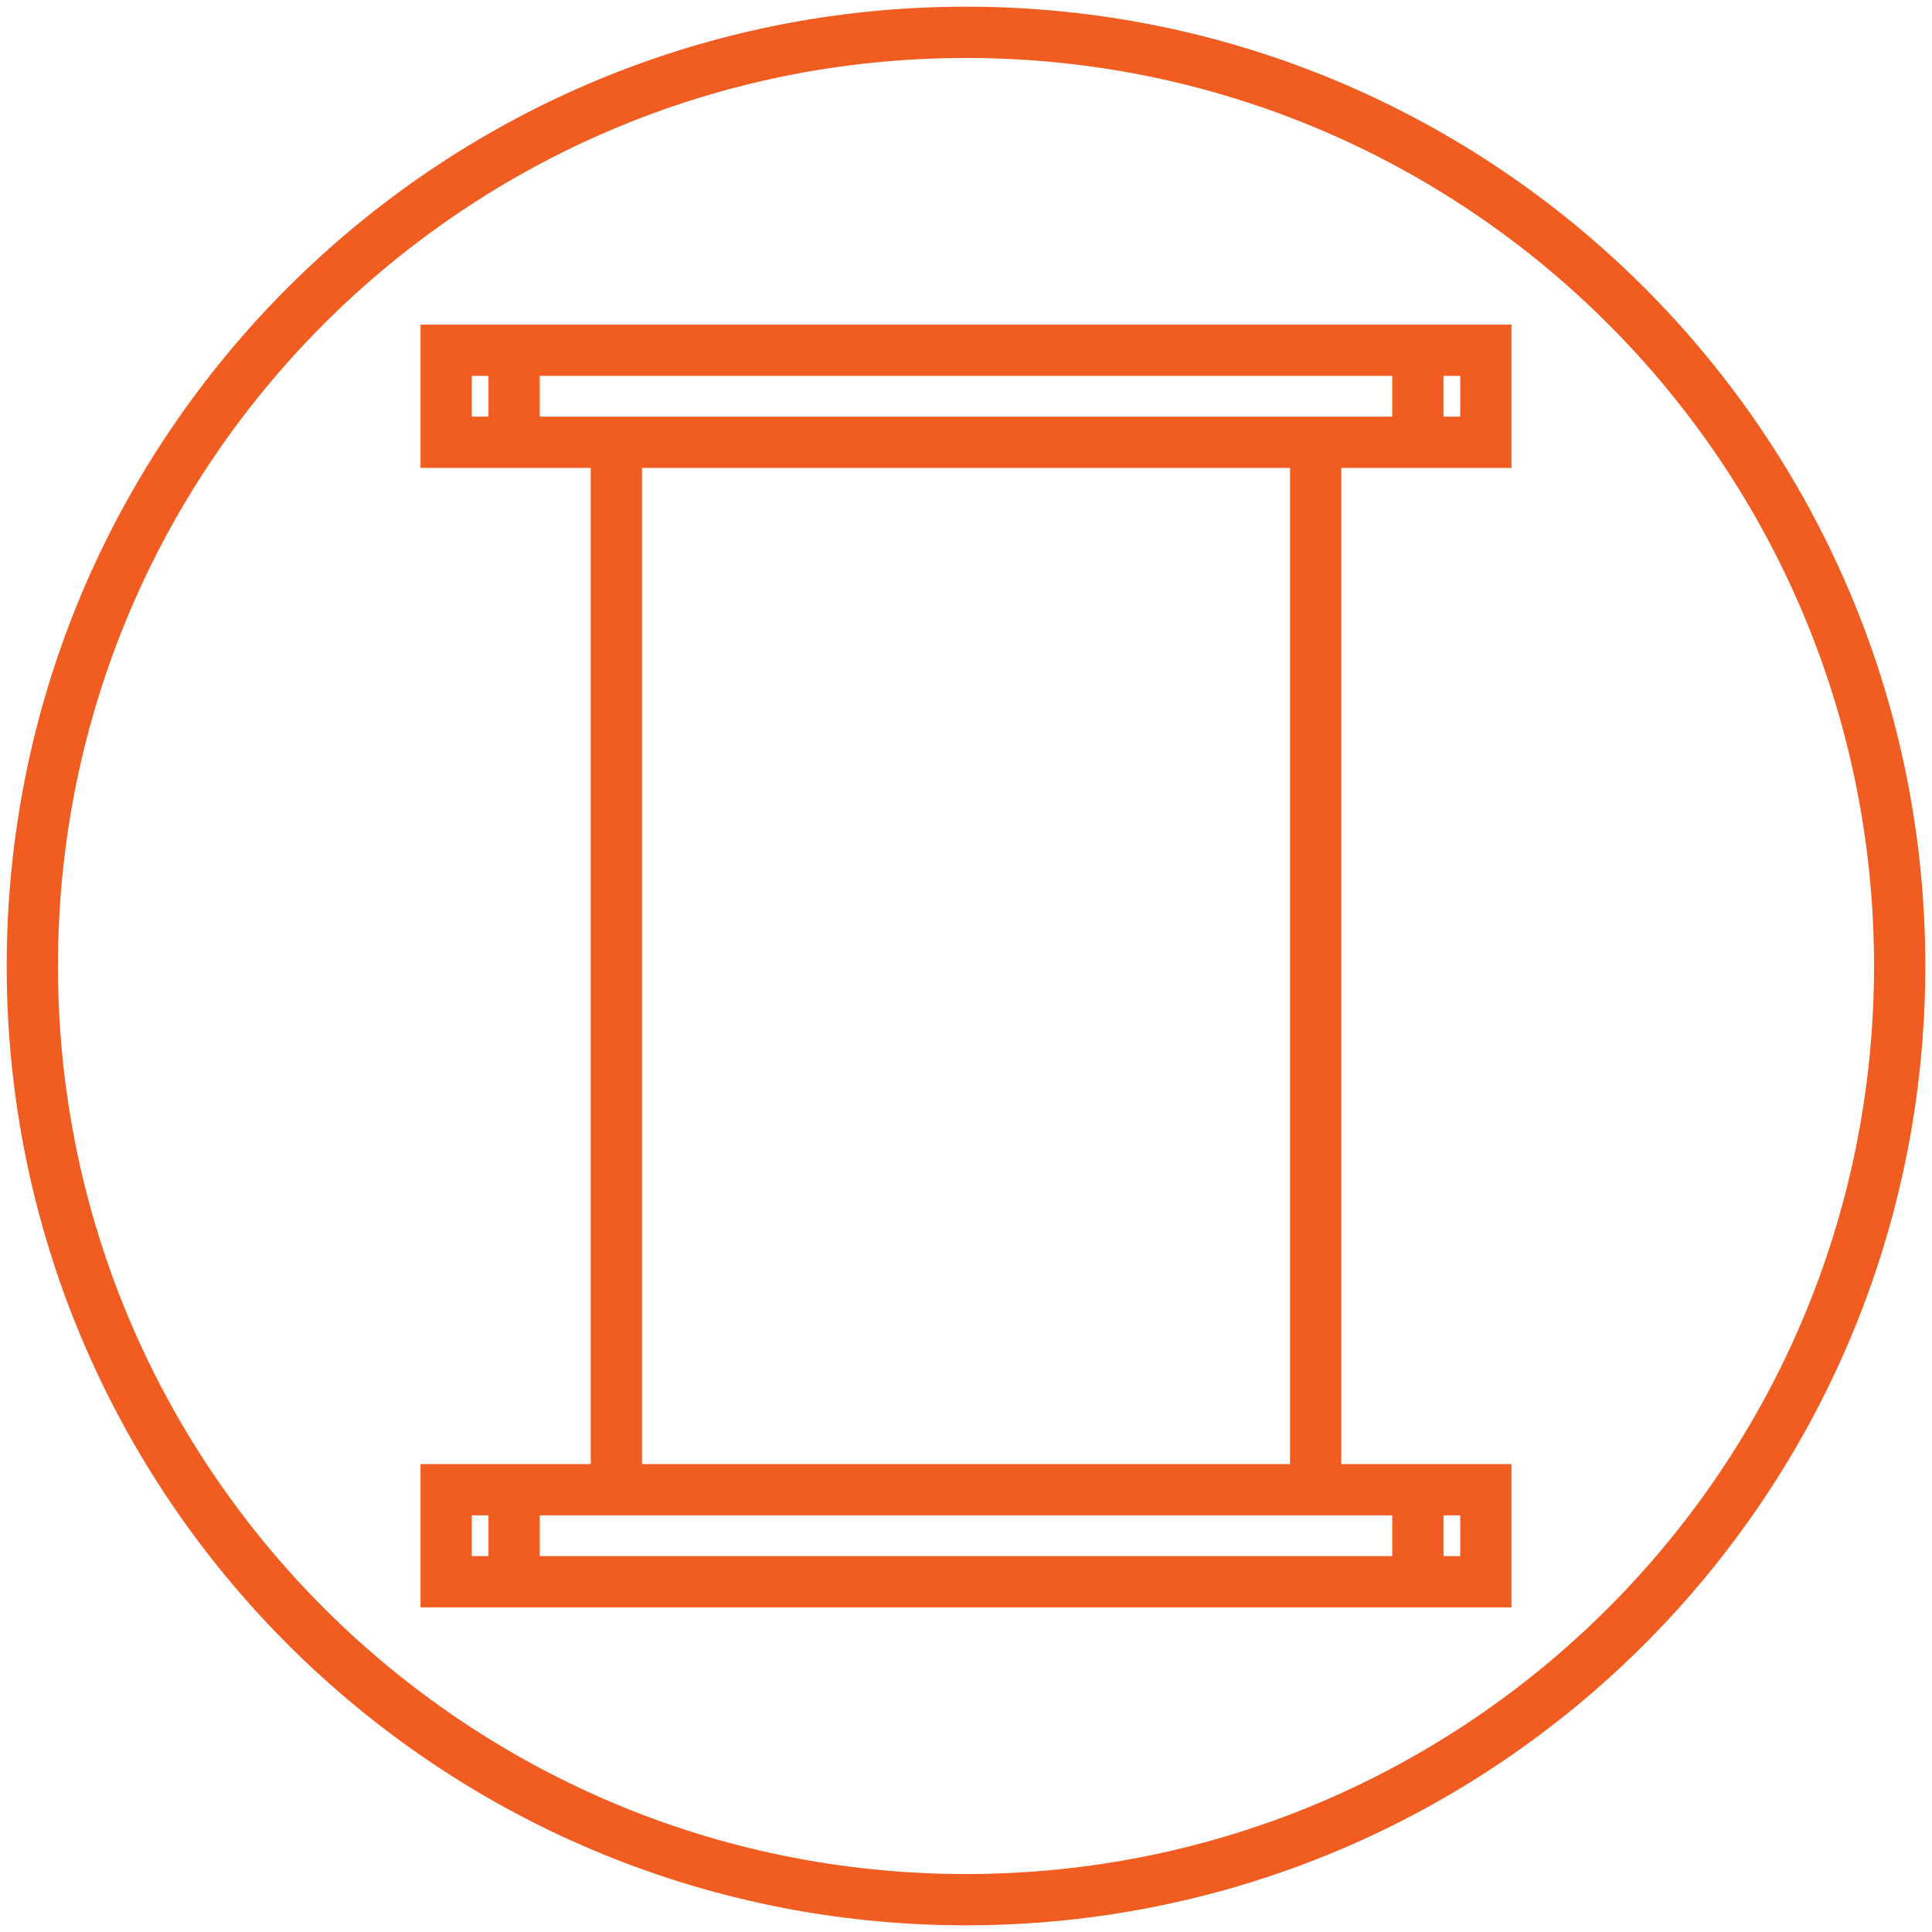 <?xml version="1.0" encoding="UTF-8"?>
<!DOCTYPE svg PUBLIC "-//W3C//DTD SVG 1.1//EN" "http://www.w3.org/Graphics/SVG/1.1/DTD/svg11.dtd">
<!-- Creator: CorelDRAW -->
<svg xmlns="http://www.w3.org/2000/svg" xml:space="preserve" width="34.713mm" height="34.713mm" version="1.1" style="shape-rendering:geometricPrecision; text-rendering:geometricPrecision; image-rendering:optimizeQuality; fill-rule:evenodd; clip-rule:evenodd"
viewBox="0 0 3471.32 3471.32"
 xmlns:xlink="http://www.w3.org/1999/xlink"
 xmlns:xodm="http://www.corel.com/coreldraw/odm/2003">
 <defs>
  <style type="text/css">
   <![CDATA[
    .fil0 {fill:#F15C21;fill-rule:nonzero}
   ]]>
  </style>
 </defs>
 <g id="Camada_x0020_1">
  <path class="fil0" d="M1735.66 12.02c475.97,0 906.92,192.94 1218.81,504.83 311.89,311.89 504.83,742.84 504.83,1218.81 0,475.96 -192.92,906.89 -504.83,1218.81 -311.89,311.89 -742.84,504.83 -1218.81,504.83 -475.96,0 -906.89,-192.92 -1218.81,-504.83 -311.91,-311.92 -504.83,-742.85 -504.83,-1218.81 0,-475.97 192.94,-906.92 504.83,-1218.81 311.92,-311.9 742.85,-504.83 1218.81,-504.83zm888 2710.69l-30.01 0 0 73.2 30.01 0 0 -73.2zm-30.01 -92.12l122.13 0 0 257.45 -122.13 0 -92.13 0 -1531.73 0 -92.12 0 -122.13 0 0 -257.45 46.06 0 76.07 0 46.06 0 46.06 0 91.59 0 0 -1789.86 -91.59 0 -92.12 0 -122.13 0 0 -257.44 46.06 0 76.07 0 46.06 0 46.06 0 1531.73 0 92.13 0 122.13 0 0 257.44 -122.13 0 -92.13 0 -91.57 0 0 1789.86 91.57 0 46.06 0 46.07 0zm30.01 -1955.18l-30.01 0 0 73.2 30.01 0 0 -73.2zm-1745.99 2047.3l-30.01 0 0 73.2 30.01 0 0 -73.2zm1623.85 0l-91.57 0 -1348.57 0 -91.59 0 0 73.2 1531.73 0 0 -73.2zm-1623.85 -2047.3l-30.01 0 0 73.2 30.01 0 0 -73.2zm1623.85 0l-1531.73 0 0 73.2 91.59 0 46.06 0 1302.51 0 91.57 0 0 -73.2zm-183.69 165.32l-1164.33 0 0 1789.86 1164.33 0 0 -1789.86zm571.49 -258.73c-295.23,-295.23 -703.13,-477.85 -1153.66,-477.85 -450.52,0 -858.41,182.62 -1153.66,477.85 -295.24,295.23 -477.86,703.13 -477.86,1153.66 0,450.52 182.62,858.41 477.86,1153.66 295.25,295.24 703.14,477.86 1153.66,477.86 450.53,0 858.43,-182.62 1153.66,-477.86 295.23,-295.25 477.86,-703.14 477.86,-1153.66 0,-450.53 -182.63,-858.43 -477.86,-1153.66z"/>
  <path class="fil0" d="M17139.05 2422.05c475.98,0 906.93,192.94 1218.81,504.83 311.89,311.89 504.83,742.84 504.83,1218.81 0,475.96 -192.92,906.89 -504.83,1218.81 -311.88,311.89 -742.83,504.83 -1218.81,504.83 -475.95,0 -906.88,-192.92 -1218.81,-504.83 -311.9,-311.92 -504.83,-742.85 -504.83,-1218.81 0,-475.97 192.94,-906.92 504.83,-1218.81 311.93,-311.9 742.86,-504.83 1218.81,-504.83zm-667.42 565.41l1334.85 0c116,0 221.44,47.43 297.81,123.79 76.39,76.39 123.81,181.82 123.81,297.82l0 1334.86c0,115.76 -47.42,221.17 -123.81,297.63l-0.18 0.18c-72.41,72.34 -170.74,118.69 -279.3,123.41 -8.07,85.71 -29.48,198.54 -84.11,287 -52.08,84.35 -132.38,146.45 -255.6,146.45 -105.2,0 -285.3,11.08 -381.48,-0.36 -68.66,-8.15 -123.75,-55.02 -165.85,-108.6 -38.33,-48.79 -65.67,-102.86 -81.59,-134.33l-1.34 -2.63 -1.16 -3.49c-1.96,-5.84 -1.03,-6.87 -1.79,-7.62l-3.41 -3.36 -2.34 -3.5c-10.76,-15.94 -44.42,-82.56 -86.94,-169.15l-287.57 0c-115.76,0 -221.17,-47.43 -297.63,-123.82l-0.18 -0.18c-76.39,-76.46 -123.81,-181.87 -123.81,-297.63l0 -1334.86c0,-116 47.42,-221.43 123.81,-297.82 76.37,-76.36 181.81,-123.79 297.81,-123.79zm1263.99 2137.58l0.97 -20.19c0.28,-7.43 0.45,-14.35 0.56,-20.71l0.13 -824.77 0 -119.22 0 -0.08 -0.06 -0.25 -0.09 -0.45 -0.02 -0.16 -0.07 -0.28 -0.02 -0.16 -0.08 -0.28 -0.24 -1.03 -0.09 -0.3 -0.02 -0.15 -0.09 -0.29 -0.85 -2.73 -0.12 -0.33 -0.02 -0.09 -0.15 -0.33 -0.02 -0.09 -0.33 -0.87 -0.15 -0.33 -0.94 -2.12 -0.02 -0.07 -0.18 -0.35 -0.02 -0.08 -0.4 -0.77 -0.02 -0.06 -0.87 -1.6 -0.02 -0.04 -0.22 -0.37 -0.48 -0.81 -0.02 -0.03 -0.22 -0.37 -0.02 -0.04 -0.75 -1.18 0 -0.02 -0.26 -0.36 -0.02 -0.04 -0.25 -0.37 0 -0.02 -0.26 -0.37 -0.02 -0.02 -0.26 -0.36 -0.02 -0.02 -0.26 -0.37 -0.01 -0.02 -0.28 -0.37 0 -0.02 -0.28 -0.36 -0.02 -0.02 -0.27 -0.37 0 -0.02 -0.3 -0.35 0 -0.02 -0.29 -0.37 0 -0.02 -0.3 -0.35 -0.01 -0.01 -0.3 -0.37 -0.31 -0.37 -0.32 -0.37 -0.31 -0.37 -0.31 -0.35 -0.02 0 -0.31 -0.37 -0.34 -0.35 -0.31 -0.35 -0.02 -0.01 -0.33 -0.35 -0.33 -0.35 -0.33 -0.34 -0.35 -0.35 -0.35 -0.33 -0.35 -0.35 -0.35 -0.33c-7.39,-6.95 -16.58,-11.42 -25.72,-11.42l-0.46 0 -0.46 0.02 -0.46 0 -0.46 0.03 -0.45 0.02 -0.02 0 -0.44 0.04 -0.46 0.03 -0.44 0.04 -0.02 0 -0.44 0.06 -0.46 0.05 -0.44 0.06 -0.45 0.05 -0.01 0 -0.45 0.08 -0.44 0.07 -0.02 0 -0.42 0.09 -0.02 0 -0.42 0.09 -0.02 0 -0.43 0.1 -0.01 0 -0.43 0.09 -0.02 0 -0.42 0.11 -0.02 0 -0.42 0.09 -0.43 0.13 -0.01 0 -0.43 0.11 -0.02 0 -0.42 0.13 -0.42 0.13 -0.02 0 -0.41 0.13 -0.02 0 -0.4 0.14 -0.02 0 -0.42 0.15 -0.41 0.15 -0.02 0 -0.4 0.15 -0.02 0 -0.41 0.16 -0.01 0 -0.41 0.17 -0.02 0 -0.39 0.16 -0.01 0 -0.41 0.17 -0.02 0 -0.38 0.18 -0.02 0 -0.39 0.19 -0.02 0 -0.39 0.18 -0.01 0 -0.39 0.21 -0.02 0 -0.39 0.2 -0.01 0 -0.37 0.2 -0.02 0 -0.39 0.2 -0.02 0 -0.37 0.22 -0.01 0 -0.37 0.21 -0.02 0 -0.37 0.22 -0.02 0 -0.37 0.24 -0.01 0 -0.37 0.22 -0.02 0 -0.35 0.24 -0.02 0 -0.37 0.24 -0.02 0 -0.35 0.24 -0.02 0 -0.35 0.26 -0.01 0 -0.35 0.24 -0.02 0 -0.35 0.25 -0.02 0 -0.33 0.28 -0.02 0 -0.35 0.26 -0.02 0 -0.33 0.27 -0.02 0 -0.33 0.28 -0.02 0 -0.33 0.28 -0.02 0 -0.33 0.27 -0.02 0 -0.31 0.3 -0.02 0 -0.31 0.29 -0.02 0 -0.33 0.3 -0.02 0 -0.3 0.29 -0.02 0 -0.31 0.3 -0.02 0 -0.31 0.31 -0.02 0 -0.29 0.31 -0.02 0 -0.28 0.28 -0.02 0 -0.26 0.29 -0.01 0 -0.28 0.28 -0.02 0 -0.26 0.3 -0.01 0 -0.26 0.29 -0.02 0 -0.26 0.31 -0.02 0 -0.24 0.3 -0.02 0 -0.25 0.31 -0.02 0 -0.24 0.31 -0.02 0 -0.24 0.32 -0.02 0 -0.24 0.31 -0.02 0 -0.22 0.31 -0.02 0 -0.23 0.34 -0.02 0 -0.22 0.33 -0.02 0 -0.22 0.33 -0.02 0 -0.2 0.33 -0.02 0 -0.22 0.33 -0.02 0 -0.21 0.35 -0.01 0 -0.21 0.35 -0.01 0 -0.21 0.33 -0.02 0 -0.2 0.35 -0.02 0 -0.18 0.37 -0.02 0 -0.18 0.35 -0.02 0 -0.19 0.37 -0.02 0 -0.18 0.35 -0.02 0 -0.16 0.37 -0.02 0 -0.19 0.37 -0.01 0 -0.17 0.39 -0.02 0 -0.15 0.36 -0.01 0 -0.17 0.39 -0.02 0 -0.15 0.37 -0.01 0 -0.15 0.39 -0.02 0 -0.15 0.38 -0.02 0 -0.14 0.39 -0.02 0 -0.13 0.41 -0.02 0 -0.13 0.38 -0.02 0 -0.13 0.41 -0.01 0 -0.12 0.4 -0.01 0 -0.11 0.41 -0.02 0 -0.11 0.4 -0.02 0 -0.11 0.41 -0.02 0 -0.11 0.4 -0.02 0 -0.09 0.43 -0.02 0 -0.09 0.42 -0.02 0 -0.07 0.43 -0.02 0 -0.09 0.42 -0.02 0 -0.08 0.42 -0.02 0 -0.07 0.43 -0.02 0 -0.05 0.42 -0.02 0 -0.07 0.44 -0.02 0 -0.06 0.44 -0.02 0 -0.03 0.43 -0.02 0 -0.06 0.44 -0.02 0 -0.03 0.44 -0.02 0 -0.04 0.46 -0.02 0 -0.01 0.45 -0.02 0 -0.04 0.44 -0.02 0 -0.02 0.46 -0.02 0 0 0.46 -0.01 0 -0.02 0.46 -0.02 0 0 0.44 -0.02 0.48 0 0.46 0 0.46 0 482.85 -0.05 2.67 -0.02 0 -0.24 3.56 -0.02 0 -0.3 2.63 -0.01 0 -0.11 0.89 -0.02 0 -0.28 1.75 -0.02 0 -0.15 0.86 -0.01 0 -0.17 0.87 -0.02 0 -0.16 0.87 -0.02 0 -0.39 1.71 -0.02 0 -0.68 2.56 -0.02 0 -0.77 2.52 -0.02 0 -0.26 0.83 -0.02 0 -0.59 1.66 -0.01 0 -0.3 0.83 -0.02 0c-0.64,1.64 -1.32,3.26 -2.08,4.85l-0.02 0 -0.37 0.79 -0.01 0c-2.58,5.27 -5.81,10.22 -9.51,14.7l0 0.02c-1.11,1.34 -2.27,2.65 -3.47,3.91l0 0.01 -0.6 0.61 0 0.02 -0.61 0.61 0 0.02 -0.61 0.59 0 0.01 -0.61 0.58 0 0.01 -0.62 0.58 0 0.01 -0.63 0.57 0 0.02 -0.63 0.56 0 0.01 -0.64 0.56 0 0.02 -0.65 0.55 0 0.02 -0.64 0.53 0 0.02 -0.66 0.53 0 0.02 -0.67 0.52 0 0.02 -0.68 0.53 0 0.02 -0.68 0.5 0 0.02 -0.68 0.51 0 0.02 -0.7 0.48 0 0.02 -0.7 0.49 0 0.02 -0.7 0.48 0 0.02 -0.72 0.48 0 0.02 -0.72 0.46 0 0.02 -0.72 0.46 0 0.02 -0.74 0.44 0 0.02 -0.73 0.44 0 0.02 -0.74 0.44 0 0.02 -0.76 0.42 0 0.02 -0.73 0.41 0 0.01 -0.78 0.41 0 0.02 -0.75 0.4 0 0.02 -0.78 0.39 0 0.02 -0.77 0.38 0 0.02 -0.77 0.37 0 0.02 -0.78 0.37 0 0.02 -0.79 0.35 0 0.01 -0.79 0.35 0 0.02 -0.79 0.33 0 0.02 -0.81 0.33 0 0.02 -0.81 0.32 0 0.01 -0.82 0.32 0 0.02 -0.81 0.29 0 0.02 -0.81 0.29 0 0.02 -0.83 0.28 0 0.02 -0.83 0.27 0 0.02 -0.82 0.26 0 0.02 -0.83 0.24 0 0.02 -0.83 0.24 0 0.01 -0.85 0.23 0 0.01 -0.83 0.22 0 0.02 -0.85 0.21 0 0.01 -0.86 0.21 0 0.02 -0.85 0.18 0 0.02 -0.85 0.18 0 0.02 -0.86 0.17 0 0.01 -0.87 0.15 0 0.02 -0.85 0.15 0 0.02 -0.86 0.13 0 0.01 -0.89 0.11 0 0.02 -0.86 0.11 0 0.02 -0.87 0.09 0 0.02 -0.88 0.09 0 0.02 -0.87 0.08 0 0.02 -0.88 0.05 0 0.02 -0.89 0.05 0 0.02 -0.88 0.04 0 0.02 -0.89 0.02 0 0.01 -0.88 0.02 0 0.02 -0.89 0 -0.88 0.02c-1.79,0 -3.56,-0.07 -5.31,-0.22l0 -0.02c-9.1,-0.75 -17.9,-3.43 -25.9,-7.5l0 -0.02 -0.77 -0.38 0 -0.02 -1.53 -0.81 -0.76 -0.43 -0.75 -0.42 0 -0.02 -1.5 -0.88 0 -0.02 -0.73 -0.44 -0.72 -0.46 0 -0.02 -0.74 -0.46 0 -0.02 -0.72 -0.46 0 -0.02 -0.7 -0.48 -0.72 -0.5 0 -0.02 -0.68 -0.49 -0.02 0 -0.68 -0.5 0 -0.02 -0.68 -0.51 -0.02 0 -0.66 -0.52 -0.02 -0.02 -0.66 -0.53 -0.67 -0.54 -0.02 0 -0.64 -0.55 -0.02 0 -0.63 -0.55 -0.01 0 -0.63 -0.57 -0.02 0 -0.62 -0.58 -0.02 0 -0.61 -0.57 -0.02 0 -0.61 -0.59 -0.02 0 -0.6 -0.59 -0.02 0 -0.59 -0.59 -0.02 0 -0.18 -0.16c-4.85,-4.83 -9.11,-10.39 -12.53,-16.44l-0.08 -0.11 -1.99 -3.77 -0.05 -0.1 -0.33 -0.7 -0.06 -0.09 -0.68 -1.51 -0.06 -0.09 -0.64 -1.53 -0.04 -0.07 -0.29 -0.74 -0.04 -0.07 -0.29 -0.74 -0.04 -0.09 -0.28 -0.74 -0.03 -0.07 -0.28 -0.76 -0.02 -0.07 -0.28 -0.76 -0.01 -0.07 -0.26 -0.76 -0.04 -0.07 -0.24 -0.78 -0.26 -0.82 -0.03 -0.08 -0.22 -0.77 -0.02 -0.08 -0.22 -0.77 -0.02 -0.07 -0.22 -0.8 -0.02 -0.05 -0.2 -0.79 -0.02 -0.06 -0.19 -0.81 -0.02 -0.05 -0.18 -0.8 -0.02 -0.05 -0.16 -0.81 -0.02 -0.06 -0.17 -0.81 0 -0.05 -0.16 -0.81 0 -0.06 -0.15 -0.83 -0.02 -0.04 -0.13 -0.82 0 -0.06 -0.13 -0.83 0 -0.04 -0.11 -0.84 -0.02 -0.04 -0.09 -0.85 0 -0.03 -0.09 -0.83 0 -0.04 -0.09 -0.87 0 -0.01 -0.06 -0.87 0 -0.02 -0.05 -0.87 -0.02 -0.03 -0.04 -0.85 0 -0.04 -0.04 -0.86 0 -0.02 -0.01 -0.87 0 -0.03 0 -0.87 0 -0.02 0 -589.65 0 -0.02 0 -0.42 0 -0.02 -0.02 -0.43 0 -0.02 0 -0.42 0 -0.02 -0.02 -0.42 0 -0.02 -0.04 -0.42 0 -0.02 -0.03 -0.43 0 -0.01 -0.04 -0.43 0 -0.02 -0.04 -0.42 -0.04 -0.42 0 -0.02 -0.05 -0.43 0 -0.01 -0.07 -0.43 -0.06 -0.42 0 -0.02 -0.07 -0.42 -0.08 -0.43 0 -0.02 -0.07 -0.4 0 -0.02 -0.09 -0.42 -0.09 -0.43 -0.1 -0.42 -0.09 -0.42 -0.11 -0.43 -0.11 -0.42 -0.13 -0.41 0 -0.02 -0.11 -0.4 -0.13 -0.41 0 -0.02 -0.13 -0.4 -0.15 -0.41 -0.12 -0.4 0 -0.02 -0.15 -0.41 -0.17 -0.4 -0.14 -0.39 0 -0.02 -0.17 -0.38 -0.17 -0.41 -0.16 -0.38 0 -0.02 -0.19 -0.39 -0.16 -0.39 -0.19 -0.38 -0.2 -0.39 -0.18 -0.39 -0.21 -0.38 -0.2 -0.39 -0.2 -0.37 -0.22 -0.37 -0.22 -0.39 -0.22 -0.36 -0.23 -0.35 0 -0.02 -0.22 -0.35 -0.24 -0.37 -0.24 -0.35 -0.24 -0.35 -0.25 -0.37 -0.24 -0.33 -0.26 -0.35 -0.26 -0.35 -0.28 -0.33 -0.25 -0.33 -0.28 -0.34 -0.28 -0.33 -0.27 -0.33 -0.3 -0.31 -0.27 -0.33 -0.3 -0.32 -0.29 -0.31 -0.32 -0.3 -0.29 -0.31c-6.28,-6.21 -15.22,-10.19 -25.67,-10.19l-0.51 0 -0.02 0 -0.5 0.02 -0.02 0 -0.49 0 -0.02 0 -0.5 0.02 -0.02 0 -0.5 0.02 -0.01 0.02 -0.48 0.01 -0.04 0 -0.48 0.04 -0.02 0 -0.48 0.04 -0.01 0 -0.48 0.04 -0.04 0 -0.46 0.05 -0.04 0 -0.44 0.06 -0.04 0 -0.46 0.05 -0.03 0 -0.45 0.06 -0.05 0 -0.43 0.07 -0.05 0 -0.42 0.07 -0.06 0 -0.42 0.08 -0.06 0 -0.42 0.07 -0.06 0.02 -0.4 0.07 -0.06 0 -0.4 0.1 -0.08 0 -0.4 0.09 -0.06 0.02 -0.39 0.09 -0.07 0 -0.39 0.09 -0.05 0.02 -0.41 0.09 -0.05 0.02 -0.39 0.11 -0.05 0 -0.39 0.11 -0.07 0.02 -0.37 0.11 -0.45 0.13 -0.05 0 -0.81 0.26 -0.07 0.01 -0.35 0.13 -0.08 0.02 -0.35 0.13 -0.07 0.02 -0.35 0.13 -0.06 0.02 -0.35 0.13 -0.07 0.01 -0.35 0.15 -0.06 0.02 -0.35 0.15 -0.07 0.02 -0.33 0.14 -0.08 0.02 -0.33 0.15 -0.05 0.02 -0.33 0.16 -0.08 0.02 -0.33 0.17 -0.06 0.02 -0.33 0.16 -0.05 0.02 -0.33 0.17 -0.06 0.01 -0.33 0.17 -0.06 0.02 -0.31 0.18 -0.05 0.02 -0.32 0.19 -0.05 0.01 -0.33 0.19 -0.04 0.02 -0.31 0.18 -0.06 0.02 -0.31 0.2 -0.06 0.02 -0.29 0.2 -0.06 0.02 -0.31 0.2 -0.04 0.02 -0.31 0.21 -0.04 0.01 -0.64 0.45 -0.04 0.01 -0.29 0.23 -0.04 0.01 -0.3 0.22 -0.03 0.02 -0.3 0.22 -0.02 0.02 -0.31 0.24 -0.02 0 -0.29 0.26 -0.02 0 -0.3 0.24 -0.01 0.02 -0.3 0.26 -0.31 0.25 -0.3 0.26 0 0.02 -0.29 0.26 -0.3 0.27 -0.27 0.28 -0.02 0 -0.17 0.17 -0.11 0.11 -0.16 0.16 -0.11 0.13 -0.17 0.15 -0.11 0.13 -0.15 0.15 -0.11 0.14 -0.15 0.15 -0.13 0.15 -0.12 0.15 -0.13 0.16 -0.13 0.13 -0.13 0.17 -0.37 0.44 -0.13 0.18c-2.56,3.26 -4.51,7.21 -5.73,11.68l-0.02 0.02 -0.09 0.41 -0.02 0.02 -0.09 0.42 -0.02 0.02 -0.09 0.42 -0.02 0.02 -0.07 0.42 -0.02 0.02 -0.07 0.43 -0.02 0.01 -0.08 0.45 -0.02 0 -0.07 0.46 -0.02 0 -0.07 0.44 0 0.02 -0.07 0.44 -0.08 0.48 -0.07 0.46 -0.06 0.46 -0.05 0.48 -0.06 0.48 -0.05 0.46 0 0.02 -0.04 0.48 -0.04 0.48 -0.03 0.47 0 0.02 -0.06 0.98 -0.02 0.48 0 0.02 0 0.48 0 0.01 -0.02 0.5 0 0.02 0 0.48 0 0.02 0 534.1c0,19.11 -8.8,37.37 -21.96,50.37 -12.93,12.79 -31.08,21.34 -50.04,21.34 -18.98,0 -37.11,-8.55 -50.04,-21.34 -13.15,-13 -21.96,-31.26 -21.96,-50.37l0 -692.22 0 -0.44 -0.02 -0.43 0 -0.01 0 -0.43 0 -0.02 -0.05 -0.84 0 -0.04 -0.04 -0.41 0 -0.03 -0.04 -0.41 0 -0.04 -0.04 -0.38 0 -0.04 -0.22 -1.69 0 -0.06 -0.07 -0.37 0 -0.05 -0.07 -0.37 0 -0.08 -0.17 -0.77 0 -0.07 -0.09 -0.35c-1.51,-6.65 -4.9,-12.77 -9.8,-17.6 -2.31,-2.32 -4.98,-4.35 -7.94,-5.93l-0.1 -0.04 -0.38 -0.2 -0.28 -0.15 -0.09 -0.04 -0.3 -0.16 -0.09 -0.04 -0.31 -0.15 -0.08 -0.03 -0.31 -0.15 -0.09 -0.04 -0.31 -0.13 -0.08 -0.03 -0.31 -0.15 -0.09 -0.04 -0.32 -0.13 -0.07 -0.03 -0.33 -0.13 -0.08 -0.02 -0.33 -0.13 -0.07 -0.04 -0.35 -0.12 -0.07 -0.02 -0.34 -0.13 -0.07 -0.04 -0.35 -0.11 -0.07 -0.02 -0.35 -0.11 -0.06 -0.03 -0.37 -0.12 -0.05 -0.01 -0.37 -0.11 -0.06 -0.02 -0.36 -0.11 -0.06 -0.02 -0.81 -0.22 -0.06 -0.02 -0.38 -0.09 -0.06 -0.02 -0.83 -0.19 -0.05 -0.01 -0.39 -0.08 -0.05 -0.02 -0.41 -0.07 -0.04 -0.02 -0.4 -0.07 -0.04 -0.02 -0.42 -0.06 -0.04 -0.01 -0.42 -0.06 -0.02 -0.02 -0.44 -0.05 -0.02 -0.02 -0.44 -0.04 -0.02 -0.02 -0.45 -0.05 -0.01 -0.02 -0.93 -0.07 -0.01 -0.02 -0.45 -0.02 -0.01 -0.02 -0.46 -0.02 -0.02 -0.02 -0.46 -0.02 -0.02 -0.01 -1.42 -0.06 -0.5 0 -0.48 0 -0.46 0 -0.46 0 -0.46 0.02 -0.46 0.02 0 0.02 -0.46 0 0 0.01 -0.44 0.02 0 0.02 -0.46 0.02 0 0.02 -0.46 0.02 0 0.02 -0.45 0.03 0 0.02 -0.46 0.04 0 0.02 -0.46 0.03 0 0.02 -0.44 0.04 0 0.02 -0.44 0.05 0 0.02 -0.46 0.06 0 0.01 -0.44 0.08 0 0.02 -0.45 0.07 0 0.02 -0.44 0.07 0 0.02 -0.44 0.07 0 0.02 -0.44 0.09 0 0.02 -0.45 0.08 0 0.01 -0.42 0.12 0 0.01 -0.44 0.1 0 0.01 -0.44 0.11 0 0.02 -0.43 0.11 0 0.02 -0.42 0.11 0 0.02 -0.44 0.13 0 0.02 -0.43 0.13 0 0.02 -0.42 0.13 0 0.01 -0.42 0.13 0 0.02 -0.41 0.15 0 0.02 -0.42 0.14 0 0.02 -0.43 0.15 0 0.02 -0.4 0.15 0 0.01 -0.41 0.17 0 0.02 -0.42 0.16 0 0.02 -0.41 0.17 0 0.02 -0.38 0.18 0 0.02 -0.41 0.18 0 0.02 -0.4 0.19 0 0.01 -0.39 0.19 0 0.02 -0.41 0.2 0 0.02 -0.38 0.18 0 0.02 -0.39 0.2 0 0.02 -0.39 0.22 0 0.02 -0.38 0.2 0 0.02 -0.37 0.22 0 0.02 -0.39 0.22 0 0.02 -0.37 0.22 0 0.02 -0.37 0.24 0 0.02 -0.37 0.22 0 0.02 -0.36 0.24 0 0.02 -0.35 0.25 0 0.02 -0.37 0.24 0 0.02 -0.35 0.26 0 0.02 -0.35 0.26 0 0.01 -0.35 0.26 0 0.02 -0.35 0.26 0 0.02 -0.33 0.27 0 0.02 -0.34 0.28 0 0.02 -0.35 0.27 0 0.02 -0.31 0.28 0 0.02 -0.33 0.27 0 0.02 -0.33 0.3 0 0.01 -0.32 0.3 0 0.02 -0.29 0.26 0 0.01 -0.28 0.28 0 0.02 -0.29 0.27 0 0.02 -0.28 0.28 0 0.02 -0.27 0.27 0 0.02 -0.28 0.28 0 0.02 -0.28 0.27 0 0.02 -0.26 0.3 0 0.02 -0.25 0.29 0 0.02 -0.26 0.29 0 0.02 -0.26 0.3 0 0.02 -0.26 0.31 0 0.02 -0.24 0.31 -0.24 0.31 0 0.02 -0.24 0.31 0 0.02 -0.23 0.33 -0.23 0.34 0 0.01 -0.24 0.32 0 0.02 -0.22 0.33 0 0.02 -0.22 0.33 0 0.02 -0.2 0.33 0 0.02 -0.22 0.33 0 0.02 -0.2 0.35 -0.21 0.35 0 0.02 -0.2 0.35 0 0.01 -0.18 0.35 0 0.02 -0.19 0.35 0 0.02 -0.18 0.35 0 0.02 -0.19 0.37 -0.18 0.37 0 0.01 -0.17 0.37 -0.16 0.39 -0.17 0.39 -0.15 0.38 -0.16 0.39 0 0.02 -0.15 0.39 -0.15 0.38 0 0.02 -0.13 0.39 0 0.02 -0.12 0.38 0 0.02 -0.13 0.39 0 0.02 -0.13 0.4 -0.13 0.41 -0.11 0.4 0 0.02 -0.11 0.41 -0.09 0.42 -0.11 0.42 -0.1 0.43 -0.09 0.42 -0.07 0.43 0 0.01 -0.09 0.43 -0.08 0.44 -0.05 0.42 -0.08 0.45 -0.05 0.44 -0.06 0.44 -0.03 0.46 -0.06 0.44 -0.04 0.45 0 0.01 -0.02 0.45 -0.03 0.46 -0.02 0.46 0 0.46 -0.02 0.46 0 0.46 0 640.95c0,19.07 -8.73,37.27 -21.76,50.2l-0.18 0.17 -0.61 0.59 -0.63 0.59 -0.62 0.59 -0.63 0.57 -0.64 0.57 -0.65 0.57 -0.64 0.55 -0.67 0.56 -0.66 0.53 -0.68 0.55 -0.68 0.52 -0.69 0.53 -0.7 0.5 -0.7 0.52 -0.7 0.5 -0.72 0.49 -0.7 0.48 -0.01 0 -0.72 0.48 -0.72 0.46 -0.02 0 -0.72 0.46 -0.75 0.46 -0.74 0.45 -0.76 0.42 -0.75 0.42 -0.76 0.43 -0.01 0 -0.76 0.4 -0.77 0.41 -0.78 0.38 -0.79 0.39 -0.77 0.37 -0.02 0 -0.78 0.37 -0.01 0 -0.78 0.35 -0.02 0 -0.79 0.35 -0.81 0.33 -0.81 0.33 -0.81 0.31 -0.81 0.32 -0.83 0.29 -0.81 0.3 -0.02 0 -0.81 0.27 -0.02 0 -0.83 0.26 -0.83 0.26 -0.84 0.24 -0.83 0.24 -0.85 0.22 -0.85 0.22 -0.86 0.2 -0.85 0.21 -0.87 0.18 -0.85 0.17 -0.86 0.16 -0.87 0.15 -0.86 0.13 -0.87 0.13 -0.02 0 -0.86 0.11 -0.87 0.11 -0.88 0.09 -0.87 0.07 -0.02 0 -0.86 0.08 -0.02 0 -0.87 0.05 -0.88 0.04 -0.89 0.04 -0.02 0 -0.86 0.02 -0.02 0 -0.87 0 -0.01 0 -0.87 0 -0.02 0 -0.87 -0.02 -0.03 0 -0.87 -0.04 -0.02 0 -0.86 -0.04 -0.02 0 -0.85 -0.05 -0.04 0 -0.84 -0.08 -0.04 0 -0.85 -0.07 -0.02 0 -0.86 -0.09 -0.02 0 -0.85 -0.11 -0.03 0 -0.85 -0.11 -0.02 0 -0.85 -0.13 -0.03 0 -0.83 -0.13 -0.04 -0.02 -0.83 -0.13 -0.04 -0.02 -0.83 -0.14 -0.03 -0.02 -0.83 -0.15 -0.04 -0.02 -0.81 -0.16 -0.05 -0.02 -0.81 -0.19 -0.04 0 -0.81 -0.2 -0.06 -0.02 -0.79 -0.2 -0.06 0 -0.79 -0.22 -0.05 -0.02 -0.8 -0.22 -0.05 -0.02 -0.77 -0.22 -0.08 -0.02 -0.77 -0.24 -0.06 -0.02 -0.77 -0.24 -0.06 -0.03 -0.77 -0.24 -0.07 -0.04 -0.76 -0.26 -0.07 -0.03 -0.74 -0.26 -0.07 -0.04 -0.76 -0.28 -0.07 -0.03 -0.74 -0.28 -0.07 -0.04 -0.74 -0.29 -0.07 -0.04 -0.74 -0.29 -0.07 -0.04 -0.72 -0.31 -0.1 -0.04 -0.7 -0.31 -0.09 -0.04 -0.7 -0.33 -0.09 -0.04 -0.7 -0.33 -0.09 -0.05 -0.68 -0.34 -0.11 -0.05 -0.69 -0.33 -0.09 -0.06 -0.68 -0.35 -0.09 -0.05 -0.67 -0.35 -0.11 -0.06 -0.66 -0.37 -0.11 -0.05 -0.64 -0.37 -0.11 -0.06 -0.65 -0.36 -0.11 -0.08 -0.63 -0.37 -0.13 -0.07 -0.6 -0.39 -0.13 -0.07 -0.61 -0.39 -0.13 -0.07 -0.61 -0.39 -0.13 -0.09 -0.59 -0.39 -0.14 -0.09 -0.57 -0.39 -0.15 -0.09 -0.57 -0.4 -0.15 -0.1 -0.55 -0.4 -0.15 -0.11 -0.55 -0.41 -0.15 -0.09 -0.55 -0.41 -0.15 -0.11 -0.54 -0.42 -0.16 -0.11 -0.52 -0.41 -0.16 -0.12 -0.52 -0.43 -0.15 -0.11 -0.51 -0.42 -0.17 -0.13 -0.5 -0.43 -0.16 -0.12 -0.48 -0.43 -0.17 -0.13 -1.12 -1.01 -0.18 -0.15 -0.45 -0.42 -1.86 -1.77 -0.18 -0.17 -0.43 -0.44 -0.18 -0.16 -0.42 -0.46 -0.19 -0.17 -0.42 -0.46 -0.17 -0.17 -0.42 -0.48 -0.17 -0.16 -0.42 -0.48 -0.17 -0.17 -0.4 -0.48 -0.17 -0.16 -1.12 -1.31 -0.42 -0.52 -0.13 -0.16 -0.41 -0.52 -0.15 -0.16 -0.4 -0.52 -0.13 -0.16 -0.41 -0.54 -0.13 -0.15 -0.4 -0.53 -0.11 -0.17 -0.41 -0.55 -0.13 -0.15 -0.38 -0.55 -0.11 -0.17 -0.39 -0.55 -0.11 -0.15 -0.39 -0.57 -0.11 -0.16 -0.38 -0.57 -0.12 -0.15 -0.36 -0.59 -0.1 -0.15 -0.38 -0.59 -0.09 -0.14 -0.37 -0.61 -0.1 -0.13 -0.36 -0.61 -0.08 -0.15 -0.37 -0.61 -0.09 -0.14 -0.35 -0.63 -0.07 -0.13 -0.35 -0.64 -0.08 -0.13 -0.35 -0.65 -0.07 -0.13 -0.33 -0.64 -0.07 -0.13 -0.34 -0.64 -0.07 -0.13 -0.33 -0.67 -0.06 -0.13 -0.33 -0.66 -0.05 -0.13 -0.32 -0.66 -0.05 -0.13 -0.32 -0.68 -0.05 -0.11 -0.3 -0.7 -0.05 -0.11 -0.3 -0.7 -0.03 -0.11 -0.3 -0.7 -0.03 -0.11 -0.3 -0.7 -0.04 -0.11 -0.27 -0.72 -0.04 -0.11 -0.28 -0.72 -0.01 -0.09 -0.28 -0.74 -0.02 -0.09 -0.26 -0.74 -0.03 -0.09 -0.24 -0.76 -0.02 -0.09 -0.24 -0.76 -0.04 -0.07 -0.22 -0.77 -0.02 -0.08 -0.22 -0.77 -0.02 -0.07 -0.22 -0.78 -0.02 -0.07 -0.2 -0.78 -0.02 -0.07 -0.18 -0.79 -0.02 -0.08 -0.18 -0.79 -0.02 -0.05 -0.17 -0.81 -0.02 -0.06 -0.16 -0.81 0 -0.05 -0.17 -0.82 0 -0.05 -0.15 -0.81 -0.01 -0.06 -0.13 -0.83 0 -0.03 -0.13 -0.83 0 -0.04 -0.11 -0.85 -0.02 -0.03 -0.09 -0.85 0 -0.04 -0.1 -0.85 0 -0.01 -0.09 -0.87 0 -0.02 -0.05 -0.86 0 -0.02 -0.06 -0.87 -0.02 -0.02 -0.03 -0.86 0 -0.02 -0.04 -0.89 -0.02 -0.88 0 -0.02 0 -0.88 0 -534.11 0 -0.02 0 -0.42 0 -0.02 -0.02 -0.42 0 -0.02 0 -0.41 0 -0.03 -0.05 -0.85 0 -0.04 -0.04 -0.4 0 -0.04 -0.04 -0.39 0 -0.05 -0.03 -0.39 0 -0.05 -0.22 -1.66 0 -0.08 -0.08 -0.36 0 -0.08 -0.07 -0.35 0 -0.07c-1.29,-7.06 -4.87,-13.67 -10.06,-18.79 -2.8,-2.84 -6.17,-5.2 -9.97,-6.93l-0.31 -0.15 -0.08 -0.02 -0.33 -0.16 -0.07 -0.02 -0.33 -0.15 -0.08 -0.02 -0.73 -0.29 -0.08 -0.02 -0.75 -0.3 -0.08 -0.01 -0.35 -0.13 -0.05 0 -0.37 -0.13 -0.06 -0.02 -0.36 -0.13 -0.06 0 -0.37 -0.13 -0.05 0 -0.37 -0.13 -0.06 0 -0.38 -0.11 -0.04 -0.02 -0.39 -0.11 -0.05 0 -0.39 -0.11 -0.05 0 -0.39 -0.09 -0.04 -0.02 -0.4 -0.09 -0.04 0 -0.41 -0.09 -0.05 0 -0.41 -0.09 -0.03 0 -0.41 -0.1 -0.04 0 -0.42 -0.07 -0.04 0 -0.42 -0.07 -0.02 0 -0.44 -0.08 -0.02 0 -0.44 -0.05 -0.02 0 -0.44 -0.08 -0.02 0 -0.44 -0.03 -0.02 -0.02 -0.46 -0.04 -0.02 0 -0.44 -0.04 -0.02 0 -0.46 -0.03 -0.02 0 -0.46 -0.04 -0.02 0 -0.46 -0.02 0 -0.02 -0.48 -0.01 -0.48 0 -0.49 -0.02 -0.48 0c-11.28,0 -20.58,3.61 -26.68,9.63l-0.28 0.28 -0.28 0.28 -0.25 0.27 -0.26 0.3 -0.26 0.29 -0.26 0.3 -0.25 0.29 -0.24 0.31 -0.26 0.32 -0.24 0.31 -0.24 0.31 -0.22 0.32 -0.24 0.33 -0.22 0.33 -0.22 0.33 -0.23 0.35 -0.22 0.33 -0.2 0.35 -0.2 0.35 -0.2 0.35 0 0.02 -0.21 0.35 -0.2 0.35 0 0.02 -0.18 0.35 0 0.02 -0.19 0.37 -0.18 0.37 -0.19 0.37 0 0.01 -0.16 0.37 -0.19 0.39 -0.16 0.39 0 0.01 -0.15 0.39 -0.17 0.39 0 0.02 -0.14 0.38 -0.15 0.41 -0.15 0.4 0 0.02 -0.15 0.39 0 0.02 -0.12 0.4 -0.13 0.43 -0.13 0.42 -0.13 0.42 -0.11 0.43 0 0.02 -0.11 0.4 0 0.02 -0.11 0.42 0 0.02 -0.11 0.43 0 0.01 -0.1 0.43 0 0.02 -0.09 0.42 0 0.02 -0.09 0.44 -0.09 0.44 0 0.02 -0.08 0.44 0 0.02 -0.07 0.44 0 0.02 -0.07 0.45 0 0.01 -0.08 0.45 0 0.01 -0.05 0.47 0 0.01 -0.06 0.45 0 0.01 -0.05 0.46 0 0.02 -0.06 0.46 0 0.02 -0.03 0.46 0 0.02 -0.04 0.48 0 0.02 -0.04 0.46 0 0.02 -0.04 0.48 0 0.02 -0.01 0.46 0 0.01 -0.02 0.48 0 0.02 0 0.48 0 0.02 -0.02 0.5 0 0.02 0 0.47 0 0.02 0 717.85 -0.02 1.59 -0.02 1.58 0 0.02 -0.05 1.57 0 0.02 -0.08 1.54 0 0.02 -0.09 1.57 0 0.02 -0.11 1.54 0 0.02 -0.13 1.53 0 0.02 -0.15 1.53 0 0.04 -0.16 1.51 0 0.03 -0.19 1.51 0 0.04 -0.2 1.49 -0.02 0.06 -0.2 1.47 -0.02 0.06 -0.24 1.47 0 0.06 -0.26 1.47 -0.01 0.04 -0.26 1.47 -0.02 0.04 -0.29 1.45 0 0.06 -0.32 1.46 -0.02 0.05 -0.31 1.42 -0.02 0.07 -0.33 1.42 -0.02 0.08 -0.37 1.4 -0.01 0.07 -0.37 1.4 -0.02 0.07 -0.39 1.39 -0.02 0.09 -0.4 1.36 -0.04 0.09 -0.4 1.37 -0.04 0.09 -0.43 1.34 -0.03 0.1 -0.44 1.34 -0.04 0.09 -0.46 1.33 -0.04 0.11 -0.48 1.31 -0.03 0.11 -0.5 1.31 -0.04 0.09 -0.51 1.31 -0.04 0.11 -0.52 1.27 -0.05 0.11 -0.54 1.29 -0.05 0.11 -0.54 1.25 -0.05 0.13 -0.04 0.08 -1.07 2.32 -0.09 0.2 -0.05 0.13 -0.59 1.23 -0.06 0.11 -0.61 1.22 -0.05 0.13 -0.61 1.21 -0.07 0.13 -0.63 1.18 -0.07 0.15 -0.12 0.18 -0.6 1.13 -0.65 1.16 -0.07 0.15 -0.67 1.16 -0.07 0.13 -0.68 1.14 -0.09 0.15 -0.68 1.12 -0.1 0.17 -0.68 1.1 -0.11 0.15 -0.7 1.1 -0.09 0.17 -0.72 1.09 -0.11 0.14 -0.72 1.09 -0.11 0.15 -0.74 1.07 -0.11 0.16 -0.73 1.05 -0.13 0.17 -0.76 1.03 -0.11 0.17 -0.77 1.03 -0.13 0.16 -0.78 1.02 -0.12 0.16 -0.8 1 -0.13 0.18 -0.79 0.98 -0.15 0.18 -0.79 0.98 -0.14 0.17 -0.82 0.95 -0.14 0.19 -0.83 0.94 -0.15 0.18 -0.83 0.94 -0.16 0.17 -0.83 0.92 -0.17 0.18 -0.85 0.92 -0.16 0.17 -0.87 0.9 -0.16 0.19 -0.87 0.88 -0.18 0.18 -0.87 0.87 -0.18 0.19 -0.87 0.84 -0.18 0.19 -0.91 0.84 -0.16 0.17 -0.91 0.85 -0.18 0.16 -0.92 0.83 -0.17 0.17 -0.94 0.81 -0.16 0.17 -0.96 0.81 -0.17 0.14 -0.95 0.81 -0.17 0.15 -0.98 0.79 -0.16 0.15 -4.52 3.5 -0.14 0.13 -1.05 0.74c-16.46,11.86 -35.93,19.84 -57.08,22.51l-0.02 0.02 -1.53 0.17 -0.02 0.01 -1.55 0.15 0 0.02 -1.54 0.13 -0.02 0.02 -1.55 0.11 -0.02 0.02 -1.55 0.09 -0.02 0.02 -1.56 0.05 0 0.02 -1.59 0.06 0 0.01 -1.58 0.04 0 0.02 -1.58 0 0 0.02 -1.61 0 0 0.02 -0.88 -0.02 -0.46 0 -0.89 -0.02 -0.46 0 0 -0.02 -0.44 0 0 -0.02 -0.44 0 0 -0.02 -0.44 0 0 -0.01 -0.46 0 0 -0.02 -0.45 0 0 -0.02 -0.44 0 0 -0.02 -0.44 0 0 -0.02 -0.46 -0.02 0 -0.01 -0.44 0 0 -0.02 -0.45 -0.02 0 -0.02 -0.44 -0.02 0 -0.02 -0.46 -0.01 0 -0.02 -0.44 -0.02 0 -0.02 -0.44 -0.02 0 -0.02 -0.45 -0.02 0 -0.01 -0.46 -0.02 0 -0.02 -0.44 -0.04 0 -0.02 -0.44 -0.01 0 -0.02 -0.44 -0.04 0 -0.02 -0.45 -0.02 0 -0.01 -0.44 -0.04 0 -0.02 -0.46 -0.04 0 -0.02 -0.44 -0.03 0 -0.02 -0.44 -0.04 0 -0.02 -0.44 -0.03 0 -0.02 -0.45 -0.04 0 -0.02 -0.44 -0.03 0 -0.02 -0.44 -0.06 0 -0.02 -0.44 -0.03 0 -0.02 -0.45 -0.06 0 -0.01 -0.44 -0.04 0 -0.02 -0.44 -0.05 0 -0.02 -0.44 -0.06 0 -0.02 -0.43 -0.05 0 -0.02 -0.44 -0.06 0 -0.01 -0.44 -0.06 0 -0.02 -0.44 -0.05 0 -0.02 -0.43 -0.06 0 -0.02 -0.44 -0.05 0 -0.02 -0.44 -0.07 0 -0.02 -0.42 -0.06 0 -0.02 -0.45 -0.05 0 -0.02 -0.44 -0.07 0 -0.02 -0.42 -0.07 0 -0.02 -0.44 -0.06 0 -0.02 -0.43 -0.07 0 -0.02 -0.42 -0.07 0 -0.02 -0.44 -0.07 0 -0.02 -0.43 -0.08 0 -0.02 -0.42 -0.07 0 -0.02 -0.44 -0.07 0 -0.02 -0.43 -0.07 0 -0.02 -0.42 -0.09 0 -0.02 -0.43 -0.08 0 -0.01 -0.42 -0.08 0 -0.02 -0.42 -0.09 0 -0.02 -0.43 -0.07 0 -0.02 -0.42 -0.09 0 -0.02 -0.92 -0.22 -0.02 0 -0.88 -0.24 -0.06 0 -0.94 -0.26 -0.39 -0.11 -0.07 -0.02 -0.83 -0.24 -0.11 -0.01 -0.33 -0.12 -0.13 -0.01 -0.33 -0.11c-8.15,-2.38 -15.66,-5.38 -21.78,-8.41l-6.65 -3.26 -23.36 -23.12 -3.26 -6.23c-0.17,-0.33 -64.07,-122.41 -86.3,-166.35 -14.34,-26.61 -31.01,-47.57 -49.88,-62.83 -18.05,-14.59 -38.71,-24.39 -61.83,-29.27l-5.55 -1.17 -5.25 -2.61 -0.29 -0.13 -0.21 -0.09 -0.11 0c-0.05,0 -0.05,0.02 -0.03,0.07l0.02 0.09 0.07 0.11 0.05 0.15 0.02 0 0.06 0.13 0.05 0.15c0.08,0.29 -0.03,0.53 -0.86,0.48l-0.02 -0.02 -0.22 0 -0.02 -0.02 -0.22 0 -0.02 -0.02 -0.22 0 -0.02 0 -0.24 0 0 -0.02 -0.24 0 -0.02 -0.02 -0.24 0 -0.01 -0.01 -0.26 0 -0.26 0 -0.02 -0.02 -0.26 0 -0.02 -0.02 -0.25 0 -0.28 0 -0.02 -0.02 -0.26 0 -0.01 0 -0.28 0 -0.02 -0.02 -0.28 0 -0.31 -0.02 -0.27 0 -0.32 -0.01 -0.31 0 -0.31 -0.02 -0.3 0 -0.02 0 -0.31 0 0 -0.02 -0.31 0 -0.67 -0.02 -0.31 0 -0.02 0 -0.33 0 -0.66 -0.02 -0.35 0 -0.7 -0.02 -0.34 0 -0.01 0 -0.35 0 -1.42 -0.02 -0.37 0 -2.6 -0.01 -0.39 0 -0.36 0 -6.58 0 -1.22 0 -0.4 0 -0.85 0.01 -0.41 0 -0.44 0.02 -0.4 0 -0.02 0.02 -0.41 0 -0.46 0.02 -0.4 0 -0.02 0.02 -0.43 0 -0.01 0.02 -0.43 0 -0.02 0.02 -0.42 0.01 -0.02 0 -0.42 0.02 -0.02 0.02 -0.42 0 -0.02 0.02 -0.43 0.02 -0.02 0 -0.42 0.02 -0.04 0.01 -0.4 0.02 -0.04 0.02 -0.42 0.02 -0.02 0 -0.42 0.02 -0.04 0.02 -0.42 0.01 -0.04 0.02 -0.43 0.02 -0.01 0.02 -0.43 0.04 -0.03 0 -0.43 0.03 -0.03 0 -0.43 0.04 -0.04 0.02 -0.4 0.04 -0.04 0 -0.42 0.03 -0.04 0.02 -0.42 0.04 -0.04 0 -0.42 0.05 -0.04 0 -0.42 0.06 -0.04 0 -0.41 0.05 -0.05 0 -0.41 0.06 -0.03 0 -0.43 0.07 -0.03 0 -0.43 0.06 -0.03 0 -0.41 0.07 -0.05 0 -0.41 0.08 -0.04 0 -0.42 0.05 -0.04 0 -0.4 0.07 -0.06 0 -0.85 0.17 -0.05 0 -0.41 0.07 -0.03 0 -0.41 0.1 -0.04 0 -2.61 0.55 -0.04 0c-2.03,0.46 -3.98,1.03 -5.78,1.73l-0.13 0c-0.37,0.17 -0.63,0.13 -0.81,0.02l-0.04 0 -0.02 0.26 0 0.02 0 0.25 0 0.02 -0.02 0.28 0 0.02 0 0.27 0 0.02 0.02 0.3 0 0.01 0 0.3 0 0.04 0 0.29 0 0.04 0.02 0.31 0 0.02 0.02 0.33 0 0.02 0.04 0.35 0 0.02 0.01 0.35 0 0.02 0.04 0.37 0 0.01 0.04 0.37 0 0.04 0.05 0.37 0 0.03 0.04 0.39 0 0.02 0.05 0.4 0 0.04 0.13 0.85 0 0.04 0.08 0.42 0 0.04 0.07 0.44 0 0.04 0.09 0.46 0 0.03 0.1 0.46 0 0.04 0.09 0.48 0 0.04 0.33 1.56 0 0.04 0.39 1.71 0 0.04 0.14 0.55 0 0.04 0.15 0.59 0 0.04 0.33 1.23 0 0.04 0.35 1.31 0 0.03 1.27 4.33 0 0.04 0.24 0.74 0 0.03 1.64 4.98 0 0.03c1.02,2.93 2.16,6.16 3.5,9.68l0.02 0 0.41 1.07 0.02 0 1.27 3.29 0.02 0 0.44 1.15 0.02 0 0.44 1.16 0.02 0 0.48 1.23 0.01 0 0.5 1.24 0.52 1.25 0.02 0 0.53 1.25 0.53 1.27 0 0.02 0.56 1.27 0.02 0 0.55 1.31 0.02 0 0.57 1.31 0.02 0 0.57 1.32 0.02 0 0.6 1.33 0.02 0.02 1.24 2.69 0.02 0.02c9.89,21 24.48,46.41 45.5,77.05l0.02 0.02 1.37 2.01 0.01 0 1.39 2.02 0.01 0 1.4 2.03 0.02 0 1.42 2.06 0.02 0 1.46 2.07 0 0.01 1.47 2.07 6.61 0 0 0.02 65.41 135.86 1.01 2.06c30.63,63.75 64.54,134.35 97.03,201.47l2.28 4.72 0.44 0.88 6.38 13.2 2.25 4.64 0.4 0.81 1.84 3.83 2.64 5.4 1.86 3.85 2.23 4.59 0.37 0.73 1.84 3.84 2.21 4.55 0.35 0.7 1.86 3.81 2.19 4.52 0.34 0.68 1.84 3.79 2.17 4.46 0.33 0.68 1.83 3.76 2.15 4.41 0.32 0.66 1.82 3.72 2.12 4.37 0.31 0.62 1.81 3.71 2.1 4.29 0.29 0.63 4.17 8.51 4.11 8.4 4.05 8.25c38.84,79.25 69.44,139.94 79.87,156.52 6.83,8.51 12.88,20.1 18.11,34.71 14.45,28.58 38.58,75.61 70.62,116.42 28.54,36.34 63.34,67.92 101.63,73.7l373.37 0c85.2,0 141.06,-43.52 177.52,-102.57 52.23,-84.56 68.41,-200.8 73,-278.87zm70.86 -2045.46l-1334.85 0c-90.56,0 -172.93,37.09 -232.66,96.82 -59.74,59.74 -96.84,142.11 -96.84,232.67l0 1334.86c0,90.69 37.03,173.06 96.65,232.67l0.19 0.18c59.6,59.62 141.97,96.65 232.66,96.65l242.61 0 -1.75 -3.61 -1.71 -3.53 -0.04 -0.08 -1.75 -3.61 -1.77 -3.63 -1.12 -2.34 -0.63 -1.31 -1.77 -3.63 -1.77 -3.64 -0.55 -1.15 -1.21 -2.52 -1.77 -3.65 -1.73 -3.59 -0.06 -0.09 -1.77 -3.67 -1.79 -3.67 -1.14 -2.37 -0.62 -1.31 -1.79 -3.69 -1.79 -3.68 -0.55 -1.14 -1.24 -2.56 -1.78 -3.69 -1.74 -3.63 -0.05 -0.07 -1.79 -3.71 -1.78 -3.7 -1.15 -2.39 -0.64 -1.31 -1.79 -3.71 -1.79 -3.7 -0.57 -1.18 -1.21 -2.54 -1.79 -3.7 -1.77 -3.65 -0.04 -0.06 -1.78 -3.7 -1.79 -3.72 -1.16 -2.42 -0.63 -1.29 -1.78 -3.7 -1.77 -3.7 -0.59 -1.2 -1.2 -2.49 -1.79 -3.7 -1.77 -3.69 -0.02 -0.01 -1.76 -3.69 -1.79 -3.68 -1.18 -2.47 -0.59 -1.22 -1.77 -3.68 -1.77 -3.67 -0.59 -1.25 -1.18 -2.43 -1.76 -3.67 -1.77 -3.65 0 -0.04 -1.75 -3.63 -1.75 -3.64 -1.2 -2.49 -4.06 -8.4 -0.6 -1.29 -1.15 -2.34 -1.73 -3.61 -1.73 -3.6 -0.04 -0.11 -1.69 -3.48 -1.73 -3.59 -1.2 -2.51 -0.52 -1.07 -1.71 -3.55 -1.71 -3.56 -1.72 -3.55 -1.69 -3.52 -1.7 -3.54 -0.07 -0.17 -1.6 -3.33 -6.71 -13.93 -0.64 -1.38 -1.02 -2.06 -46.3 -96 0 -0.01 -0.26 -0.23 0 -0.01 -0.24 -0.24 0 -0.02 -0.25 -0.22 0 -0.02 -0.24 -0.22 0 -0.02 -0.26 -0.24 0 -0.02 -0.24 -0.24 0 -0.02 -0.22 -0.22 0 -0.02 -0.24 -0.24 0 -0.01 -0.24 -0.24 0 -0.02 -0.22 -0.24 0 -0.02 -0.24 -0.24 0 -0.02 -0.22 -0.24 0 -0.02 -0.22 -0.24 0 -0.01 -0.23 -0.24 0 -0.02 -0.22 -0.24 0 -0.02 -0.2 -0.24 0 -0.02 -0.22 -0.26 0 -0.01 -0.2 -0.24 0 -0.02 -0.21 -0.26 0 -0.02 -0.2 -0.24 0 -0.02 -0.2 -0.24 0 -0.01 -0.2 -0.26 0 -0.02 -0.21 -0.26 0 -0.02 -0.18 -0.24 0 -0.01 -0.2 -0.26 0 -0.02 -0.19 -0.26 0 -0.02 -0.18 -0.24 0 -0.02 -0.19 -0.25 0 -0.02 -0.18 -0.26 0 -0.02 -0.18 -0.26 0 -0.01 -0.19 -0.26 0 -0.02 -0.16 -0.24 0 -0.02 -0.19 -0.26 0 -0.02 -0.16 -0.25 0 -0.02 -0.17 -0.26 0 -0.02 -0.17 -0.26 0 -0.01 -0.16 -0.26 0 -0.02 -0.17 -0.26 0 -0.02 -0.15 -0.26 0 -0.01 -0.16 -0.26 0 -0.02 -0.15 -0.28 0 -0.01 -0.16 -0.26 0 -0.02 -0.15 -0.26 0 -0.02 -0.15 -0.26 0 -0.01 -0.15 -0.26 0 -0.02 -0.14 -0.26 0 -0.02 -0.13 -0.25 0 -0.02 -0.15 -0.26 0 -0.02 -0.13 -0.26 0 -0.02 -0.15 -0.25 0 -0.02 -0.13 -0.28 0 -0.02 -0.12 -0.25 0 -0.02 -0.13 -0.26 0 -0.02 -0.13 -0.26 0 -0.02 -0.13 -0.25 0 -0.02 -0.13 -0.26 0 -0.02 -0.11 -0.26 0 -0.01 -0.13 -0.26 0 -0.02 -0.11 -0.26 0 -0.02 -0.13 -0.26 0 -0.01 -0.11 -0.26 0 -0.02 -0.11 -0.26 0 -0.02 -0.11 -0.25 0 -0.02 -0.11 -0.26 0 -0.02 -1.88 -2.58 0 -0.02 -1.84 -2.54 -0.02 -0.06 -1.81 -2.5 -0.03 -0.06 -1.77 -2.48 -0.04 -0.06 -1.75 -2.47 -0.04 -0.07 -1.71 -2.43 -0.06 -0.08 -0.18 -0.27 -3.21 -4.61 -0.05 -0.11 -1.64 -2.36 -0.06 -0.09 -1.6 -2.34 -0.07 -0.11 -3.21 -4.72 -0.07 -0.13 -1.51 -2.26 -0.09 -0.13 -1.5 -2.23 -0.09 -0.15 -1.46 -2.21 -0.09 -0.15 -1.43 -2.19 -0.11 -0.15 -1.41 -2.17 -0.11 -0.15 -1.38 -2.15 -0.11 -0.15 -1.36 -2.14 -0.11 -0.15 -1.33 -2.11 -0.11 -0.17 -1.33 -2.1 -0.11 -0.15 -1.29 -2.08 -0.11 -0.17 -5.3 -8.62 -0.11 -0.16 -2.47 -4.13 -0.13 -0.19 -1.12 -1.93 -0.13 -0.18c-14.65,-24.71 -25.15,-46.05 -32.56,-64.38 -10,-24.74 -14.85,-45.67 -16.53,-63.07l-0.01 0 -0.34 -4.27 -0.01 0 -0.12 -2.08 -0.01 0 -0.1 -2.05 -0.01 0 -0.06 -2.01 -0.02 0 -0.02 -1.97 -0.02 0 0 -1.95 0 -1.9 0.02 0 0.02 -1.88 0.02 0 0.04 -1.82 0.02 0 0.07 -1.81 0.02 0 0.09 -1.75 0.02 0 0.13 -1.73 0.14 -1.69 0.02 0 0.17 -1.66 0.18 -1.62 0.02 0 0.2 -1.59 0 -0.02 0.24 -1.54 0.52 -3.01 0.28 -1.45 0.01 0 0.3 -1.42 0.63 -2.75 1.05 -3.85 0 -0.02 0.36 -1.19 0 -0.02 0.37 -1.18 0.02 0 0.77 -2.27 0 -0.02 0.39 -1.06 0 -0.02 0.41 -1.05 0.42 -1.02 0 -0.01 0.41 -0.98 0 -0.02 0.4 -0.94 0 -0.02 0.43 -0.92 0 -0.02 0.42 -0.88 0 -0.02 0.4 -0.85 0 -0.02 0.43 -0.81 0 -0.02 1.8 -3.04 0 -0.01 0.56 -0.89 0.55 -0.88 0.55 -0.87 0.02 0 0.57 -0.86 0.57 -0.85 0.02 0 0.57 -0.83 0.02 -0.02 1.22 -1.66 0.59 -0.79 0.01 -0.02 0.59 -0.77 0.04 -0.02 0.61 -0.77 0.02 -0.02 0.61 -0.76 0.03 -0.04 0.61 -0.73 0.04 -0.04 0.61 -0.72 0.05 -0.03 0.61 -0.72 0.04 -0.04 0.62 -0.7 0.06 -0.04 0.62 -0.68 0.04 -0.05 0.65 -0.67 0.03 -0.05 0.65 -0.67 0.05 -0.05 0.65 -0.65 0.05 -0.05 0.65 -0.63 0.05 -0.07 0.67 -0.63 0.03 -0.05 2.12 -1.94 0.06 -0.05 0.68 -0.59 0.05 -0.06c9.31,-8.1 20.12,-14.06 31.55,-18.27l3.92 -1.35 0 -0.02 2.93 -0.92 0.04 -0.02 0.96 -0.27 0.01 -0.02 0.96 -0.28 0.04 -0.02 0.96 -0.27 0.03 -0.02 0.94 -0.26 0.06 -0.02 0.94 -0.26 0.05 0 1.99 -0.51 0.92 -0.24 0.08 -0.02 0.92 -0.24 0.07 0 0.92 -0.22 0.08 -0.02 0.02 0 1.97 -0.44 0.9 -0.2 2.97 -0.61 0.09 0 2.97 -0.55 0.88 -0.17 0.09 0 0.89 -0.17 2.06 -0.31 0.87 -0.15 0.11 0 1.82 -0.27 0.11 0 0.85 -0.13 0.11 0 7.48 -0.85 0.09 0c6.8,-0.63 13.19,-0.88 18.87,-0.88 5.05,0 10.09,0.01 15.35,0.14l0.44 0 0.88 0.04 0.44 0 0.89 0.04 0.44 0 0 0.02 0.44 0 0.02 0.01 0.44 0 1.79 0.08 0.02 0.02 0.44 0 0 0.01 0.46 0 0 0.02 0.44 0 0.02 0.02 1.37 0.06 0.01 0.01 0.45 0 0.01 0.02 0.45 0.02 0.02 0.02 0.46 0 0 0.02 0.46 0.02 0.02 0.02 0.44 0 0.02 0.01 0.46 0.02 0.01 0.02 0.93 0.04 0.01 0.02 0.46 0.01 0.02 0.02 0.46 0.02 0.02 0.02 0.46 0.02 0.02 0.02 0.46 0.01 0.02 0.02 0.44 0.02 0.02 0.02 0.46 0.02 0.02 0.02 0.46 0.02 0.02 0.01 0.44 0.04 0.02 0.02 0.46 0.02 0.02 0.02 0.46 0.01 0.02 0.02 0.44 0.04 0.02 0.02 0.46 0.04 0.02 0 0.44 0.03 0.02 0.02 0.46 0.04 0 0.02 0.46 0.03 0.02 0.02 0.44 0.04 0.02 0.02 0.44 0.03 0.02 0.02 0.46 0.04 0 0.02 0.46 0.03 0 0.02 0.46 0.04 0.02 0.02 0.44 0.05 0.02 0.02 0.44 0.04 0.02 0.02 0.44 0.05 0.02 0.02 0.44 0.04 0 0.02 0.46 0.05 0 0.02 0.46 0.05 0 0.02 0.45 0.06 0.02 0.02 0.44 0.05 0 0.02 0.46 0.06 0 0.01 0.44 0.06 0.02 0.02 0.44 0.07 0.44 0.07 0.46 0.08 0 0.02 0.45 0.07 0.44 0.09 0.02 0 0.44 0.08 0 0.01 0.44 0.08 0 0.02 0.44 0.07 0 0.02 0.45 0.07 0 0.02 0.44 0.09 0.44 0.1 0.44 0.09 0 0.02 0.44 0.09 0.87 0.2 0.02 0 0.42 0.11 0.43 0.11 0.01 0 0.43 0.11 0.42 0.11 0.02 0 0.42 0.11 0 0.02 0.43 0.11 0.02 0 0.83 0.24 0.01 0 0.41 0.13 0.02 0 0.4 0.13 0.02 0 0.41 0.13 0.01 0 0.41 0.13 0.02 0 0.4 0.13 0.02 0 0.41 0.13 0.02 0 0.4 0.14 0.02 0 0.39 0.13 0.02 0 0.4 0.15 0.02 0 0.39 0.15 0.01 0 0.41 0.14 0.02 0 0.38 0.15 0.02 0 1.66 0.39 0.02 0 1.66 0.4 0.02 0 1.64 0.41 0.01 0 1.64 0.42 0.02 0 1.64 0.43 0.02 0 1.62 0.44 0.02 0.02 1.62 0.44 0.02 0 1.62 0.46 0.02 0 1.62 0.48 0.02 0 1.6 0.48 0.02 0.02 1.6 0.48 0.02 0.01 1.61 0.5 0.01 0 1.59 0.52 0.02 0.02 1.6 0.51 0.02 0 1.56 0.54 0.02 0.01 1.59 0.54 0.02 0.02 1.56 0.55 0.02 0 1.57 0.57 0.01 0 1.57 0.57 0.02 0.02 1.55 0.59 0.02 0 1.54 0.61 0.02 0 1.55 0.61 0.02 0.01 1.55 0.61 0.01 0.02 1.53 0.63 0.02 0.02 1.53 0.62 0.02 0.02 1.53 0.65 0.02 0.01 1.51 0.65 0.02 0.02 1.51 0.66 0.02 0.02 1.51 0.68 0.01 0.02 1.5 0.68 0.02 0.02 1.49 0.7 0.02 0.02 1.49 0.7 0.02 0.02 1.49 0.72 0.02 0.01 1.47 0.74 0.02 0.02 1.47 0.74 0.02 0.01 1.48 0.76 0.01 0 1.46 0.77 0.02 0.02 1.45 0.78 0.02 0.01 1.46 0.78 0.02 0.02 1.45 0.81 1.46 0.81 0.02 0.02 1.43 0.81 0 0.02 1.44 0.82 0.02 0.02 1.44 0.85 1.43 0.87 1.44 0.86 0 0.02 1.42 0.87 0.02 0.02 1.4 0.88 0.02 0.02 1.4 0.9 1.4 0.92 0.01 0 1.4 0.92 0 0.02 1.41 0.92 0 0.02 1.38 0.94 0.02 0 1.38 0.96 0 0.02 1.38 0.96 1.38 0.97 0 0.02 1.36 0.98 0 0.02 1.37 0.99 1.36 1.01 1.36 1.04 1.35 1.03 0 0.02 1.34 1.03 1.35 1.07 1.33 1.06c28.65,23.16 53.08,53.49 73.27,90.95l0.55 1.08c18.59,36.76 69.55,134.3 82.86,159.76l1.43 1.42 2.49 0.68 0 0.02 0.19 0.02 0 0.02 0.16 0.03 0 0.02 0.19 0.02 0 0.02 0.18 0.02 0 0.02 0.18 0.02 0 0.01 0.19 0.02 0 0.02 0.18 0.02 0 0.02 0.19 0.02 0 0.01 0.18 0.02 0 0.02 0.2 0.02 0 0.02 0.19 0.02 0 0.01 0.18 0 0 0.02 0.21 0.02 0 0.02 0.18 0 0 0.02 0.2 0.02 0 0.02 0.19 0 0 0.01 0.2 0.02 0 0.02 0.2 0 0 0.02 0.19 0 0 0.02 0.2 0 0 0.02 0.2 0 0 0.01 0.2 0 0 0.02 0.21 0 0 0.02 0.18 0 0 0.02 0.2 0 0.21 0.02 0.2 0 0.2 0.02 0.2 0 0.61 0 0.43 0 0.42 0 0.42 -0.02 0.43 0 0 -0.02 1.25 -0.07 0 -0.02 1.23 -0.11 0.02 0 0.8 -0.11 0.01 0 0.39 -0.06 0.02 0 1.57 -0.29 0.03 0 0.37 -0.08 0.04 0 0.35 -0.09 0.03 0 0.35 -0.09 0.04 0 0.35 -0.09 0.06 -0.02 0.33 -0.09 0.05 0 0.33 -0.1 0.06 -0.01 0.33 -0.1 0.04 -0.02 0.33 -0.11 0.06 -0.01 0.33 -0.1 0.05 -0.01 0.32 -0.12 0.05 -0.01 0.31 -0.1 0.06 -0.03 0.31 -0.11 0.08 -0.02 0.29 -0.11 0.07 -0.04 0.3 -0.09 0.05 -0.04 0.3 -0.11 0.07 -0.04 0.3 -0.11 0.07 -0.03 0.28 -0.11 0.07 -0.06 0.28 -0.11 0.09 -0.04 0.26 -0.11 0.09 -0.05 0.26 -0.11 0.09 -0.06 0.26 -0.11 0.09 -0.05 0.59 -0.3 0.09 -0.05 0.26 -0.13 0.09 -0.06 0.24 -0.13 0.09 -0.05 0.24 -0.13 1.09 -0.66 0.2 -0.11 0.13 -0.1 0.19 -0.11 0.13 -0.09 0.18 -0.11 0.13 -0.09 0.18 -0.13 0.13 -0.09 0.19 -0.13 0.13 -0.09 0.18 -0.12 0.13 -0.11 0.16 -0.11 0.15 -0.11 0.15 -0.13 0.15 -0.11 0.14 -0.11 0.15 -0.11 0.15 -0.13 0.15 -0.11 0.14 -0.11 0.15 -0.13 0.13 -0.11 0.44 -0.38 0.11 -0.11 0.28 -0.24 0.18 -0.15 0.1 -0.11 0.18 -0.15 0.09 -0.11 0.17 -0.15 0.09 -0.11 0.18 -0.15 0 -0.01 0.26 -0.24 0 -0.02 0.24 -0.24 0 -0.02 0.26 -0.24 0 -0.02 0.24 -0.24 0 -0.02 0.24 -0.25 0 -0.02 0.24 -0.26 0.24 -0.26 0 -0.02 0.24 -0.27 0.22 -0.28 0.22 -0.28 0 -0.01 0.22 -0.28 0.22 -0.28 0 -0.01 0.22 -0.28 0 -0.02 0.2 -0.28 0 -0.01 0.23 -0.3 0.2 -0.29 0.2 -0.3 0 -0.02 0.2 -0.29 0 -0.02 0.19 -0.3 0.18 -0.31 0.21 -0.31 0.18 -0.31 0 -0.02 0.17 -0.32 0.18 -0.31 0 -0.02 0.17 -0.31 0.16 -0.33 0.17 -0.33 0.16 -0.34 0.17 -0.33 0 -0.02 0.15 -0.31 0 -0.02 0.14 -0.33 0.15 -0.35 0.15 -0.33 0 -0.02 0.13 -0.33 0 -0.02 0.13 -0.33 0 -0.02 0.13 -0.35 0.12 -0.35 0.13 -0.35 0 -0.02 0.11 -0.35 0.11 -0.35 0 -0.02 0.11 -0.35 0 -0.02 0.12 -0.35 0.09 -0.36 0.09 -0.37 0 -0.02 0.09 -0.35 0 -0.02 0.09 -0.37 0.08 -0.37 0.09 -0.38 0.07 -0.37 0 -0.02 0.06 -0.37 0.07 -0.39 0.06 -0.38 0.05 -0.39 0.06 -0.39 0.03 -0.38 0.08 -0.8 0.04 -0.38 0 -0.02 0.03 -0.39 0.02 -0.4 0.02 -0.39 0 -0.41 0.02 -0.4 0 -0.41 0 -717.85 0 -0.02 0.02 -1.67 0 -0.02 0.01 -1.66 0 -0.02 0.06 -1.67 0 -0.02 0.07 -1.64 0 -0.02 0.1 -1.66 0 -0.02 0.11 -1.64 0 -0.02 0.12 -1.64 0.15 -1.64 0 -0.01 0.17 -1.62 0 -0.02 0.18 -1.61 0 -0.01 0.21 -1.61 0 -0.02 0.22 -1.6 0 -0.02 0.25 -1.58 0 -0.02 0.26 -1.58 0 -0.02 0.28 -1.57 0 -0.02 0.31 -1.56 0 -0.02 0.31 -1.57 0 -0.02 0.35 -1.54 0 -0.02 0.35 -1.55 0.37 -1.55 0 -0.02 0.41 -1.53 0.4 -1.52 0 -0.02 0.43 -1.51 0.46 -1.51 0 -0.02 0.46 -1.5 0.48 -1.49 0 -0.02 0.5 -1.47 0 -0.02 0.51 -1.45 0 -0.02 0.55 -1.46 0 -0.02 0.56 -1.45 0.57 -1.44 0 -0.02 0.57 -1.43 0.61 -1.44 0.62 -1.42 0.65 -1.42 0.64 -1.4 0.69 -1.38 0 -0.02 0.68 -1.38 0.7 -1.37 0.73 -1.36 0.74 -1.36 0.76 -1.33 0 -0.02 0.75 -1.32 0.79 -1.31 0 -0.02 0.81 -1.31 0.82 -1.29 0.82 -1.29 0.85 -1.27 0.87 -1.27 0.88 -1.25 0.89 -1.26 0.92 -1.21 0 -0.02 0.92 -1.22 0.94 -1.19 0.96 -1.2 0.97 -1.18 0 -0.02 0.98 -1.16 0.99 -1.16 1.02 -1.14 1.03 -1.15 1.05 -1.12 1.05 -1.1 1.07 -1.11 1.09 -1.09c23.01,-22.75 54.85,-36.27 91.09,-36.27 34.84,0 65.35,13.46 87.9,34.74l0 -14.33 0.02 -1.68 0.02 -1.67 0.05 -1.66 0.07 -1.66 0.1 -1.64 0.13 -1.66 0.12 -1.62 0.17 -1.64 0.17 -1.62 0.2 -1.6 0.22 -1.61 0.22 -1.6 0.26 -1.58 0.28 -1.59 0.29 -1.56 0 -0.02 0.33 -1.55 0 -0.02 0.33 -1.55 0.35 -1.54 0.37 -1.55 0.39 -1.53 0.4 -1.53 0.45 -1.51 0.44 -1.51 0.46 -1.49 0.48 -1.5 0.5 -1.47 0.51 -1.47 0.54 -1.46 0.55 -1.46 0.57 -1.43 0.59 -1.44 0.61 -1.42 0.61 -1.42 0.64 -1.4 0.65 -1.4 0.68 -1.38 0.68 -1.38 0.7 -1.36 0.72 -1.35 0.73 -1.34 0.74 -1.35 0.78 -1.31 0 -0.02 0.77 -1.3 0.79 -1.29 0.81 -1.29 0 -0.02 0.83 -1.27 0.85 -1.27 0.85 -1.26 0.86 -1.25 0.89 -1.23 0.9 -1.22 0 -0.02 0.92 -1.2 0.92 -1.19 0 -0.02 0.94 -1.18 0.94 -1.18 0.98 -1.16 0 -0.02 0.97 -1.14 1 -1.15 1.01 -1.12 0 -0.02 1.02 -1.1 0 -0.02 1.03 -1.09 0 -0.02 1.05 -1.07 0 -0.01 1.05 -1.07 0 -0.02 1.07 -1.05 0 -0.02 1.1 -1.07 0 -0.02 1.13 -1.07 0 -0.01 1.14 -1.05 0 -0.02 1.16 -1.03 0 -0.02 1.16 -1.02 0 -0.01 1.16 -1.02 0 -0.02 1.2 -0.97 0 -0.02 1.2 -0.98 0 -0.02 1.21 -0.95 0 -0.02 1.22 -0.96 0 -0.02 1.23 -0.92 0 -0.02 1.25 -0.92 0 -0.02 1.26 -0.9 0 -0.02 1.27 -0.88 0 -0.02 1.29 -0.87 0 -0.02 1.29 -0.84 0 -0.02 1.31 -0.85 0 -0.02 1.3 -0.81 0 -0.02 1.33 -0.81 0 -0.02 1.33 -0.79 0 -0.02 1.34 -0.77 0 -0.02 1.35 -0.75 0 -0.02 1.36 -0.76 0 -0.02 1.38 -0.72 0 -0.01 1.38 -0.7 0 -0.02 1.39 -0.7 0 -0.02 1.4 -0.68 0 -0.02 1.42 -0.66 0 -0.02 1.41 -0.63 0 -0.02 1.42 -0.62 0 -0.02 1.44 -0.61 0 -0.02 1.44 -0.61 0 -0.02 1.45 -0.57 0 -0.02 1.46 -0.55 0 -0.02 1.45 -0.53 0 -0.02 1.48 -0.53 0 -0.02 1.49 -0.5 0 -0.02 1.47 -0.5 0 -0.01 1.5 -0.46 0 -0.02 1.51 -0.46 0 -0.02 1.51 -0.43 0 -0.01 1.51 -0.43 0 -0.02 1.51 -0.38 0 -0.02 1.53 -0.39 0 -0.02 1.53 -0.35 0 -0.02 1.55 -0.35 0 -0.01 1.52 -0.32 0 -0.02 1.55 -0.31 0 -0.02 1.57 -0.27 0 -0.02 1.55 -0.28 0 -0.02 1.56 -0.24 0 -0.01 1.57 -0.24 0 -0.02 1.58 -0.2 0 -0.02 1.57 -0.21 0 -0.01 1.58 -0.17 0 -0.02 1.59 -0.15 0 -0.01 1.58 -0.13 0 -0.02 1.61 -0.11 0 -0.02 1.58 -0.09 0 -0.02 1.6 -0.08 0 -0.01 1.61 -0.06 0 -0.02 1.6 -0.03 0 -0.02 1.62 0 0 -0.02 1.6 0 1.68 0 0 0.02 1.68 0 0 0.02 1.67 0.03 0 0.02 1.66 0.06 0 0.01 1.66 0.08 0 0.02 1.64 0.09 0 0.02 1.64 0.13 0 0.01 1.64 0.13 0 0.02 1.62 0.15 0 0.02 1.62 0.18 0 0.02 1.6 0.19 0 0.01 1.61 0.22 0 0.02 1.6 0.24 0 0.02 1.58 0.24 0 0.02 1.57 0.28 0 0.01 1.58 0.3 0 0.02 1.55 0.31 0 0.02 1.57 0.31 0 0.02 1.53 0.35 0 0.02 1.55 0.37 0 0.02 1.52 0.38 0 0.02 1.52 0.39 0 0.02 1.51 0.42 0 0.02 1.51 0.44 0 0.02 1.49 0.44 0 0.02 1.47 0.48 0 0.02 1.48 0.49 0 0.02 1.47 0.5 0 0.02 1.46 0.51 0 0.02 1.43 0.56 0 0.01 1.44 0.56 0 0.02 1.44 0.57 0 0.02 1.42 0.58 0 0.02 1.4 0.61 0 0.02 1.4 0.63 0 0.01 1.38 0.63 0 0.02 1.38 0.66 0 0.02 1.36 0.66 0 0.02 1.37 0.68 0 0.02 1.34 0.7 0 0.02 1.35 0.72 0 0.02 1.32 0.74 0 0.01 1.31 0.74 0 0.02 1.31 0.77 0 0.02 1.29 0.78 0 0.01 1.29 0.8 0 0.01 1.27 0.8 0 0.01 1.25 0.83 0 0.02 1.26 0.83 0 0.02 1.23 0.85 0 0.02 1.24 0.86 0 0.02 1.21 0.87 0 0.01 1.2 0.91 0 0.02 1.2 0.9 0 0.02 1.18 0.9 0 0.02 1.18 0.94 0 0.02 1.16 0.94 0 0.01 1.14 0.96 0 0.02 1.12 0.96 0 0.02 1.13 0.99 0 0.02 1.1 0.98 0 0.02 1.11 1.01 0 0.02 1.08 1.01 0 0.02 1.07 1.03 0 0.02 2.21 2.21 0 0.02 1.09 1.12 0 0.02c16.18,17.1 27.45,38.51 32.24,61.7l0 0.06 0.32 1.49 0 0.06 0.29 1.49 0 0.05 0.52 3.08 0 0.06 0.24 1.51 0 0.05 0.4 3.1 0 0.04 0.17 1.54 0 0.04 0.16 1.55 0 0.03 0.13 1.55 0 0.04 0.11 1.56 0 0.02 0.1 1.59 0 0.02 0.07 1.56 0 0.02 0.05 1.59 0 0.01 0.02 1.61 0.02 1.6 0 64.13 1.07 -0.97 1.09 -0.96 1.08 -0.96 0.02 0 1.09 -0.94 0.02 0 1.1 -0.92 0.02 0 1.11 -0.9 0.02 0 1.12 -0.9 0.02 0 3.46 -2.62 0.02 0 2.36 -1.68 0.02 0c3.59,-2.47 7.29,-4.75 11.16,-6.85l0.04 0 2.56 -1.36 0.04 0 1.27 -0.67 0.03 0 1.29 -0.64 0.04 0 1.29 -0.65 0.04 0 1.31 -0.61 0.03 0 1.31 -0.6 0.04 0 2.69 -1.16 0.03 0 5.57 -2.14 1.36 -0.5 0.04 0 1.38 -0.48 0.04 0 1.38 -0.46 0.04 0 1.4 -0.44 0.03 0 1.4 -0.44 0.06 0 1.4 -0.41 0.04 0 1.41 -0.4 0.04 0 1.44 -0.39 0.04 0 1.43 -0.37 0.04 0 1.44 -0.35 0.03 0 1.46 -0.33 0.04 0 1.45 -0.33 0.04 0 1.47 -0.3 0.04 0 1.47 -0.29 0.04 0 1.49 -0.26 0.02 0 1.51 -0.26 0.02 0 1.51 -0.24 0.02 0 1.51 -0.22 0.04 0 1.51 -0.2 0.03 0 1.53 -0.19 0.02 0 1.55 -0.16 0.02 0 1.55 -0.15 0.01 0 1.55 -0.13 0.02 0 1.57 -0.13 0.01 0 1.57 -0.09 0.02 0 1.58 -0.07 1.59 -0.08 0.02 0 1.6 -0.03 1.6 -0.04 1.62 0c35.95,0 67.35,14.35 90.08,36.83l1.11 1.11 1.1 1.14 1.09 1.12 1.07 1.16 1.05 1.16 1.05 1.18 1.01 1.18 1.01 1.2 1 1.22 0.99 1.23 0.96 1.23 0.96 1.24 0.94 1.25 0 0.02 0.9 1.25 0.92 1.29 0.89 1.29 0.86 1.29 0.87 1.31 0 0.02 0.83 1.31 0.83 1.32 0 0.02 0.81 1.33 0.79 1.34 0 0.02 0.78 1.35 0.75 1.36 0 0.02 0.76 1.36 0.71 1.38 0 0.02 0.7 1.38 0 0.02 0.7 1.38 0 0.02 0.69 1.4 0.64 1.42 0 0.02 0.65 1.42 0.62 1.44 0.61 1.43 0 0.02 0.59 1.44 0 0.02 0.57 1.43 0 0.02 0.55 1.46 0.54 1.47 0 0.02 0.51 1.46 0 0.01 0.5 1.48 0 0.02 0.48 1.47 0 0.02 0.46 1.49 0.44 1.51 0.43 1.51 0.4 1.51 0 0.02 0.39 1.51 0 0.02 0.37 1.51 0 0.02 0.35 1.51 0 0.02 0.33 1.53 0 0.02 0.31 1.53 0 0.02 0.3 1.52 0 0.02 0.26 1.55 0 0.02 0.25 1.55 0 0.02 0.24 1.54 0 0.02 0.21 1.55 0 0.02 0.2 1.55 0 0.01 0.16 1.57 0 0.02 0.17 1.56 0 0.02 0.13 1.57 0 0.02 0.11 1.56 0 0.02 0.09 1.59 0 0.01 0.08 1.57 0 0.02 0.05 1.58 0 0.02 0.02 1.59 0 0.01 0.02 1.59 0 0.02 0 14.2 1.1 -0.99 0 -0.02 1.11 -0.98 0 -0.02 1.12 -0.97 0 -0.02 1.14 -0.96 0 -0.02 1.17 -0.94 0 -0.01 1.14 -0.94 1.18 -0.93 0 -0.01 1.18 -0.91 0 -0.02 1.19 -0.88 0 -0.02 1.2 -0.88 0 -0.02 1.22 -0.87 1.21 -0.86 1.24 -0.85 0 -0.02 1.25 -0.81 0 -0.02 1.25 -0.81 0 -0.02 1.26 -0.79 1.27 -0.79 1.29 -0.78 0 -0.01 1.29 -0.74 0 -0.02 1.29 -0.74 0 -0.01 1.31 -0.72 0 -0.02 1.32 -0.7 0 -0.02 1.33 -0.68 0 -0.02 1.32 -0.68 1.35 -0.67 0 -0.01 1.34 -0.65 0 -0.02 1.37 -0.62 1.36 -0.63 0 -0.02 1.38 -0.59 0 -0.02 1.39 -0.59 1.38 -0.57 0 -0.02 1.4 -0.55 1.4 -0.55 1.4 -0.52 0.02 -0.02 1.4 -0.51 0.01 0 1.41 -0.5 0.01 0 1.42 -0.48 1.44 -0.46 0 -0.02 1.44 -0.44 0.01 0 1.44 -0.42 0 -0.02 1.46 -0.41 1.45 -0.4 1.48 -0.39 1.45 -0.37 0.02 0 1.47 -0.35 1.48 -0.33 1.49 -0.31 1.49 -0.3 1.5 -0.29 1.49 -0.26 0.02 0 1.49 -0.24 1.51 -0.24 1.51 -0.2 1.51 -0.2 0.02 0 1.51 -0.17 1.53 -0.17 1.53 -0.12 1.53 -0.13 1.53 -0.1 1.55 -0.09 1.52 -0.05 1.55 -0.06 1.55 -0.02 1.55 -0.01c33.51,0 64.94,14.31 88.69,36.62l1.11 1.05 1.09 1.05 0 0.02 1.08 1.05 0 0.02 1.07 1.07 0 0.02 1.05 1.08 0.02 0 1.03 1.11 0.02 0.02 1.03 1.1 1.01 1.13 0.02 0.02 1 1.12 0.02 0.02 0.99 1.14 0 0.02 0.98 1.14 0.02 0.02 0.95 1.16 0.02 0.02 0.96 1.18 0.96 1.2 0 0.01 0.94 1.18 0 0.02 0.92 1.22 0.02 0 0.9 1.23 0.9 1.24 0.89 1.25 0.02 0 0.86 1.25 0 0.02 0.87 1.25 0 0.02 0.85 1.27 0.83 1.29 0.01 0 0.81 1.29 0.81 1.31 0.8 1.33 1.54 2.65 0.02 0 0.74 1.35 0.74 1.34 0 0.02 1.43 2.71 0 0.02 2.69 5.5 0 0.04 0.63 1.36 0 0.04c5.64,12.62 9.43,26.13 10.8,39.98 25.29,247.83 2.02,673.67 0.35,939.11 81.58,-5.67 155.2,-41.3 209.74,-95.86l0.18 -0.18c59.63,-59.61 96.66,-141.98 96.66,-232.67l0 -1334.86c0,-90.56 -37.11,-172.93 -96.84,-232.67 -59.73,-59.73 -142.11,-96.82 -232.66,-96.82zm-541.83 666.47l0 -0.02 0 0.02zm1028.07 -754.02c-295.24,-295.23 -703.13,-477.85 -1153.67,-477.85 -450.51,0 -858.41,182.62 -1153.66,477.85 -295.23,295.23 -477.85,703.13 -477.85,1153.66 0,450.52 182.62,858.41 477.85,1153.66 295.25,295.24 703.15,477.86 1153.66,477.86 450.54,0 858.43,-182.62 1153.67,-477.86 295.23,-295.25 477.85,-703.14 477.85,-1153.66 0,-450.53 -182.62,-858.43 -477.85,-1153.66z"/>
  <path class="fil0" d="M21174.68 2422.05c475.97,0 906.92,192.94 1218.81,504.83 311.89,311.89 504.83,742.84 504.83,1218.81 0,475.96 -192.92,906.89 -504.83,1218.81 -311.89,311.89 -742.84,504.83 -1218.81,504.83 -475.96,0 -906.89,-192.92 -1218.81,-504.83 -311.91,-311.92 -504.83,-742.85 -504.83,-1218.81 0,-475.97 192.94,-906.92 504.83,-1218.81 311.92,-311.9 742.85,-504.83 1218.81,-504.83zm926.78 1236.63l83.15 0c49.05,0 93.58,19.99 125.79,52.2 32.2,32.2 52.19,76.73 52.19,125.78l0 226.12c0,42.23 -14.59,81.38 -39.63,112.24 -24.89,30.72 -60.19,53.03 -101.7,61.8l-315.85 66.81 0 754 -118.47 0 0 435.31c0,26.2 -10.69,50 -27.88,67.19 -17.2,17.21 -41.01,27.9 -67.21,27.9l-189.09 0c-25.99,0 -49.74,-10.69 -67.01,-27.9l-0.18 -0.18c-17.21,-17.26 -27.9,-41.01 -27.9,-67.01l0 -435.31 -1212.03 0 0 -2098.87 46.06 0 1663.71 0 0 582.13 84.75 0c30.66,0 58.52,12.51 78.65,32.65 20.14,20.14 32.65,48 32.65,78.66l0 6.48zm-418.58 697.42c-3.58,2.25 -6.98,4.75 -10.17,7.48l0 0.02 -0.66 0.57 -0.02 0 -1.33 1.2 -0.02 0 -0.64 0.6 -0.02 0 -1.27 1.24 -0.02 0c-2.32,2.28 -4.5,4.72 -6.6,7.26l-2.15 2.78 -0.02 0 -1.53 2.16 -0.02 0 -1.45 2.21 -0.02 0c-1.61,2.48 -3.08,5.08 -4.41,7.74l-0.01 0 -1.15 2.41 -0.02 0 -0.71 1.64 -0.02 0 -1.03 2.5 -0.02 0 -1.26 3.39 -0.01 0 -0.28 0.87 -0.02 0 -0.55 1.73 -0.02 0 -1.23 4.41 -0.02 0 -0.43 1.8 -0.01 0 -0.39 1.81 -0.02 0 -0.35 1.82 -0.02 0 -0.31 1.84 -0.02 0 -0.28 1.85 -0.01 0 -0.12 0.94 -0.01 0 -0.11 0.92 -0.02 0 -0.09 0.94 -0.02 0 -0.1 0.95 -0.01 0 -0.08 0.94 -0.02 0 -0.07 0.94 -0.02 0 -0.05 0.96 -0.02 0 -0.04 0.96 -0.02 0 -0.03 0.96 -0.02 0 -0.04 0.96 -0.02 0 -0.02 0.95 -0.01 0 0 0.98 -0.02 0 0 0.96 0 0.98 0 114.59 48.49 0 4.85 0.13 0 0.02 1.19 0.06 0 0.02 1.2 0.05 0 0.02 1.2 0.09 0 0.02 1.2 0.09 0 0.02 1.18 0.11 0.01 0.02 1.18 0.13 0 0.02 1.16 0.13 0.02 0.01 1.16 0.17 0.02 0.02 1.16 0.16 0.02 0.02 1.14 0.19 0.02 0.02 1.14 0.2 0.02 0.02 1.14 0.2 0.02 0.02 1.13 0.24 0.01 0.02 1.13 0.24 0.04 0.01 1.1 0.24 0.04 0.02 1.1 0.28 0.02 0.02 1.11 0.27 0.03 0.02 1.09 0.3 0.04 0.01 1.09 0.32 0.03 0.02 1.07 0.33 0.04 0.02 1.08 0.33 0.04 0.02 1.05 0.35 0.04 0.01 1.07 0.37 0.03 0.02 1.05 0.37 0.04 0.02 1.05 0.39 0.04 0.01 1.05 0.41 0.03 0.02 1.04 0.42 0.03 0 1.04 0.44 0.03 0.02 0.09 0.04 1.98 0.86 0.05 0.02 1 0.46 0.05 0.02 1 0.48 0.03 0.02 1 0.5 0.03 0.02 1 0.49 0.04 0.02 0.97 0.52 0.04 0.02 0.98 0.53 0.03 0 1.97 1.11 0.04 0.01 0.94 0.58 0.06 0.01 0.94 0.57 0.03 0.02 1.9 1.2 0.04 0.02 1.88 1.23 0.03 0.02 1.85 1.29 0.03 0.02 1.81 1.33 0.04 0.02 2.69 2.1 0.01 0 0.87 0.71 0.02 0c1.45,1.22 2.89,2.47 4.27,3.76l0.02 0 0.81 0.78 0.02 0.01 0.81 0.78 0.02 0.02 0.79 0.79 0.02 0 0.17 0.18 0.01 0 0.8 0.81 0.79 0.83 0.77 0.83 0.02 0c1.29,1.38 2.52,2.82 3.74,4.3l0.02 0 0.7 0.88 0.02 0 2.1 2.71 0 0.02 1.34 1.82 0 0.02 1.31 1.86 0 0.02 1.25 1.9 0 0.01 1.22 1.92 0 0.02 1.18 1.95 0 0.02 1.66 3 0 0.02 0.53 1 0 0.03 0.52 1 0 0.02 0.51 1.01 0 0.02 0.5 1.01 0 0.04 0.48 1.01 0 0.04 0.92 2.08 0 0.02 0.89 2.12 0 0.02 0.42 1.07 0 0.01 0.4 1.07 0 0.02 0.39 1.07 0 0.02 0.39 1.09 0 0.01 0.37 1.07 0 0.04 0.35 1.09 0 0.01 0.35 1.09 0 0.02 0.33 1.11 0 0.01 0.31 1.11 0 0.02 0.3 1.12 0 0.02 0.29 1.11 0 0.01 0.26 1.13 0 0.02 0.26 1.14 0.26 1.14 0 0.02 0.22 1.14 0 0.02 0.22 1.14 0 0.02 0.2 1.14 0 0.02 0.18 1.16 0.19 1.18 0.15 1.18 0.14 1.18 0.13 1.2 0.11 1.18 0 0.01 0.11 1.18 0 0.02 0.08 1.18 0 0.02 0.07 1.2 0.06 1.2 0 0.01 0.03 1.2 0 0.02 0.04 1.2 0 0.02 0 1.19 0 0.02 0 327.03 26.35 0 0 -642.4 -102 21.58 -0.94 0.2 -0.94 0.22 -0.92 0.22 -0.94 0.22 -0.92 0.26 -0.9 0.24 -0.02 0 -0.91 0.26 -0.9 0.27 -0.02 0 -0.88 0.28 -0.02 0 -0.88 0.3 -0.89 0.29 -0.02 0 -0.88 0.29 -0.89 0.32 -0.86 0.33 -0.02 0 -0.87 0.33 -0.86 0.33 -0.87 0.35 -2.54 1.11 -0.02 0 -1.66 0.77 -0.02 0 -2.46 1.22 -0.82 0.42 -0.01 0 -2.4 1.31 0 0.02 -2.34 1.38 -0.02 0 -0.75 0.48 -0.02 0zm-80.9 -52.01c1.73,-1.77 3.48,-3.5 5.3,-5.2l1.37 -1.25 0 -0.02 1.38 -1.23 1.38 -1.24 0.02 0 1.4 -1.21 0 -0.02 1.42 -1.2 2.87 -2.36 0 -0.02 1.46 -1.16 1.47 -1.14 1.49 -1.12 0 -0.02 1.5 -1.11 1.51 -1.1 1.53 -1.09 1.53 -1.07 1.54 -1.07 0.02 0 1.55 -1.03 1.58 -1.03 1.59 -1.01 1.6 -0.98 0 -0.02 1.6 -0.98 1.63 -0.95 1.64 -0.94 3.31 -1.85 1.66 -0.9 1.7 -0.87 1.69 -0.86 1.7 -0.85 1.71 -0.83 1.73 -0.81 1.73 -0.79 0.02 0 1.73 -0.77 1.77 -0.76 1.77 -0.74 1.79 -0.73 1.78 -0.7 1.81 -0.69 1.82 -0.66 1.83 -0.66 1.82 -0.63 1.84 -0.61 1.87 -0.59 1.86 -0.59 1.88 -0.55 1.88 -0.53 1.89 -0.52 1.92 -0.5 1.9 -0.48 1.93 -0.46 1.94 -0.44 1.93 -0.42 120.72 -25.54 0 -214.07 -722.17 0 -0.01 0 -1.42 0 -0.02 0 -1.42 -0.04 -0.02 0 -1.4 -0.03 -0.02 0 -1.4 -0.08 -0.02 0 -1.4 -0.07 -0.01 0 -1.4 -0.11 -0.02 0 -1.38 -0.11 -0.02 0 -1.39 -0.13 -0.01 0 -1.39 -0.17 -0.01 0 -1.39 -0.16 -0.01 0 -1.37 -0.19 -0.02 0 -1.36 -0.2 -0.02 0 -1.36 -0.22 -0.02 0 -1.36 -0.24 -1.37 -0.24 -0.01 0 -1.33 -0.28 -0.02 0 -1.34 -0.29 -0.02 0 -1.33 -0.3 -0.02 0 -1.32 -0.33 -0.02 0 -1.33 -0.33 -1.33 -0.35 -1.32 -0.37 -1.31 -0.39 -0.02 0 -1.29 -0.38 -0.02 0 -1.29 -0.43 -0.02 0 -1.27 -0.42 -0.02 0 -1.27 -0.46 -0.02 0 -1.27 -0.46 -1.27 -0.48 -0.02 0 -1.25 -0.48 -1.25 -0.52 -0.02 0 -1.23 -0.51 -0.02 0 -1.24 -0.54 -1.23 -0.55 -1.24 -0.57 -1.21 -0.57 -1.22 -0.61 -1.2 -0.61 -1.19 -0.6 -1.18 -0.65 -0.02 0 -1.16 -0.64 -0.02 0 -1.16 -0.67 -1.16 -0.68 -1.14 -0.7 -0.02 0 -1.14 -0.7 -1.13 -0.72 -1.12 -0.73 -1.13 -0.74 -1.1 -0.76 -1.09 -0.77 -1.09 -0.77 -1.08 -0.82 -1.07 -0.79 -1.05 -0.83 -1.05 -0.83 -1.03 -0.84 -1.04 -0.87 -1.01 -0.87 -0.99 -0.88 -1 -0.88 -0.99 -0.91 -0.96 -0.92 -0.96 -0.92 -0.96 -0.94 -0.94 -0.96 -0.92 -0.96 -0.92 -0.95 -0.9 -1 -0.89 -0.99 -0.88 -1 -0.87 -1.01 -0.86 -1.03 -0.85 -1.03 -0.83 -1.06 -0.83 -1.05 -0.79 -1.06 -0.81 -1.09 -0.78 -1.09 -0.77 -1.09 -0.76 -1.1 -0.73 -1.12 -0.74 -1.13 -0.72 -1.12 -0.7 -1.14 0 -0.02 -0.7 -1.15 -0.68 -1.16 -0.66 -1.16 0 -0.02 -0.65 -1.16 0 -0.01 -0.64 -1.18 -0.61 -1.2 -0.61 -1.2 -0.61 -1.21 -0.57 -1.22 -0.57 -1.24 -0.55 -1.23 -0.54 -1.23 0 -0.02 -0.51 -1.24 0 -0.02 -0.52 -1.25 -0.48 -1.25 0 -0.02 -0.48 -1.27 -0.46 -1.27 0 -0.02 -0.46 -1.27 0 -0.02 -0.42 -1.27 0 -0.02 -0.42 -1.29 0 -0.02 -0.39 -1.29 0 -0.02 -0.39 -1.3 -0.37 -1.33 -0.35 -1.33 -0.33 -1.32 0 -0.02 -0.33 -1.33 0 -0.02 -0.3 -1.32 0 -0.02 -0.29 -1.35 0 -0.02 -0.28 -1.32 0 -0.02 -0.24 -1.36 -0.24 -1.37 0 -0.02 -0.22 -1.36 0 -0.02 -0.2 -1.36 0 -0.02 -0.18 -1.36 0 -0.02 -0.17 -1.38 0 -0.02 -0.16 -1.38 0 -0.02 -0.13 -1.38 0 -0.02 -0.11 -1.38 0 -0.02 -0.11 -1.4 0 -0.02 -0.08 -1.4 0 -0.02 -0.07 -1.4 0 -0.02 -0.04 -1.4 0 -0.02 -0.04 -1.42 0 -0.01 0 -1.42 0 -0.02 0 -251.6c0,-30.66 12.51,-58.52 32.65,-78.66l0.96 -0.94 0.96 -0.92 0.96 -0.92 0.99 -0.9 1 -0.89 0.99 -0.88 1.01 -0.87 1.04 -0.86 1.03 -0.85 1.05 -0.83 1.05 -0.83 1.07 -0.79 1.08 -0.81 1.09 -0.78 1.09 -0.77 1.1 -0.76 1.13 -0.73 1.12 -0.74 1.13 -0.72 1.14 -0.7 0.02 0 1.14 -0.7 1.16 -0.68 1.16 -0.66 0.02 0 1.16 -0.65 0.02 0 1.18 -0.64 1.19 -0.61 1.2 -0.61 1.22 -0.61 1.21 -0.57 1.24 -0.57 1.23 -0.55 1.24 -0.54 0.02 0 1.23 -0.51 0.02 0 1.25 -0.52 1.25 -0.48 0.02 0 1.27 -0.48 1.27 -0.46 0.02 0 1.27 -0.46 0.02 0 1.27 -0.42 0.02 0 1.29 -0.43 0.02 0 1.29 -0.38 0.02 0 1.31 -0.39 1.32 -0.37 1.33 -0.35 1.33 -0.33 0.02 0 1.32 -0.33 0.02 0 1.33 -0.3 0.02 0 1.34 -0.29 0.02 0 1.33 -0.28 0.01 0 1.37 -0.24 1.36 -0.24 0.02 0 1.36 -0.22 0.02 0 1.36 -0.2 0.02 0 1.37 -0.18 0.01 0 1.39 -0.17 0.01 0 1.39 -0.17 0.01 0 1.39 -0.12 0.02 0 1.38 -0.12 0.02 0 1.4 -0.11 0.01 0 1.4 -0.07 0.02 0 1.4 -0.07 0.02 0 1.4 -0.04 0.02 0 1.42 -0.04 0.02 0 1.42 0 0.01 0 722.17 0 0 -490.01 -1525.52 0 0 1914.62 1119.9 0 0 -327.03 0 -0.02 0 -1.21 0.04 -1.22 0.04 -1.21 0.05 -1.2 0 -0.02 0.08 -1.2 0 -0.02 0.07 -1.18 0 -0.01 0.11 -1.18 0 -0.04 0.11 -1.14 0 -0.06 0.13 -1.14 0 -0.06 0.15 -1.12 0 -0.05 0.15 -1.13 0 -0.07 0.18 -1.11 0 -0.07 0.18 -1.09 0 -0.09 0.21 -1.07 0 -0.09 0.22 -1.07 0 -0.09c3.7,-19.02 12.99,-36.06 26.18,-49.25 12.12,-12.12 27.54,-21 44.75,-25.19l1 -0.24 0.14 -0.01 1.02 -0.24 0.13 -0.02 1.01 -0.24 0.13 -0.02 1.05 -0.2 0.11 -0.02 1.05 -0.2 0.11 -0.02 1.05 -0.19 0.11 -0.02 1.07 -0.16 0.11 -0.02 1.07 -0.17 0.09 -0.01 1.11 -0.13 0.07 -0.02 1.1 -0.13 0.1 -0.02 1.1 -0.11 0.08 -0.02 1.12 -0.09 0.07 -0.02 1.15 -0.09 0.05 -0.02 1.14 -0.05 0.06 -0.02 1.16 -0.06 0.04 -0.02 1.18 -0.03 0.01 -0.02 1.2 -0.02 0.02 -0.02 1.2 -0.02 1.23 -0.02 48.48 0 0 -114.59 0.02 0 0 -1.98 0.01 0 0 -1.97 0.02 0 0.04 -1.97 0.02 0 0.05 -1.97 0.02 0 0.07 -1.95 0.02 0 0.11 -1.96 0.02 0 0.11 -1.95 0.02 0 0.15 -1.93 0.02 0 0.14 -1.94 0.02 0 0.19 -1.93 0.02 0 0.2 -1.92 0.02 0 0.22 -1.93 0.02 0 0.24 -1.9 0.01 -0.02 0.26 -1.9 0.02 0 0.3 -1.9 0.01 0 0.3 -1.89 0.02 0 0.31 -1.88 0.02 -0.02 0.35 -1.88 0.02 0 0.35 -1.86 0.02 -0.02 0.38 -1.86 0.02 0 0.41 -1.86 0.01 0 0.43 -1.84 0.02 -0.02 0.42 -1.84 0.02 0 0.46 -1.85 0.02 0 0.48 -1.82 0.02 0 0.49 -1.82 0.02 0 0.52 -1.83 0.02 0 0.53 -1.8 0.02 0 0.55 -1.81 0.02 0 0.57 -1.79 0.02 0 0.59 -1.78 0.02 0 0.6 -1.79 0.02 0 0.63 -1.77 0.02 0 0.64 -1.75 0.02 -0.02 0.66 -1.73 0.02 -0.02 0.68 -1.73 0.02 0 0.69 -1.73 0.01 0 0.72 -1.74 0.02 0 0.74 -1.71 0.02 0 0.75 -1.71 0.02 0 0.77 -1.7 0.02 0 0.78 -1.69 0.01 0 0.81 -1.68 0.02 0 0.83 -1.68 0.02 0 0.83 -1.65 0.02 0 0.86 -1.64 0.02 0 0.87 -1.64 0.02 0 0.88 -1.64 0.02 0 0.9 -1.62 0.02 0 0.92 -1.61 0.02 0 0.94 -1.6 0.02 0 0.96 -1.58 0.02 0 0.97 -1.59 0.02 0 1 -1.57 0.01 0 1 -1.56 0.02 0 2.08 -3.08 0.02 0 3.24 -4.53 0.02 0 1.1 -1.49 0.02 0 1.11 -1.48 0.02 0 2.3 -2.93 3.57 -4.25 0.02 0c1.62,-1.86 3.26,-3.72 4.96,-5.51l1.27 -1.35 0.02 0 1.27 -1.32 0.02 0zm303.43 -94.37l297.13 -62.85c20.1,-4.25 37.18,-15 49.16,-29.77 11.84,-14.61 18.77,-33.55 18.77,-54.32l0 -226.12c0,-23.6 -9.67,-45.08 -25.22,-60.63 -15.55,-15.55 -37.04,-25.23 -60.64,-25.23l-83.15 0 0 153.02c0,30.66 -12.51,58.51 -32.65,78.65 -20.13,20.14 -47.99,32.65 -78.65,32.65l-84.75 0 0 194.6zm-405.61 847.91l0 435.31c0,0.87 0.29,1.6 0.73,2.05l0.19 0.18c0.44,0.44 1.18,0.74 2.04,0.74l189.09 0c0.76,0 1.51,-0.37 2.07,-0.92 0.53,-0.54 0.9,-1.29 0.9,-2.05l0 -435.31 0 -419.16 0 -0.02 -0.06 -0.59c-0.07,-0.38 -0.22,-0.75 -0.42,-1.08l-0.26 -0.37 -0.02 -0.02 -0.13 -0.13c-0.55,-0.46 -1.29,-0.75 -2.08,-0.75l-189.09 0c-0.75,0 -1.51,0.36 -2.04,0.9 -0.56,0.55 -0.92,1.31 -0.92,2.06l0 419.16zm490.36 -1424.61l-84.75 0 -814.29 0 -0.01 0 -0.23 0 -0.01 0 -0.22 0 -0.02 0 -0.24 0.01 -0.02 0 -0.22 0 -0.02 0 -0.22 0.02 -0.02 0 -0.22 0.02 -0.02 0 -0.22 0.02 -0.02 0 -0.22 0.02 -0.02 0 -0.22 0.03 -0.02 0 -0.22 0.04 -0.02 0 -0.22 0.02 -0.02 0 -0.22 0.04 -0.02 0 -0.2 0.03 -0.02 0 -0.22 0.06 -0.02 0 -0.22 0.04 -0.02 0 -0.22 0.05 -0.22 0.04 -0.02 0 -0.22 0.05 -0.22 0.06 -0.02 0 -0.22 0.05 -0.22 0.08 -0.02 0 -0.2 0.05 -0.02 0 -0.22 0.08 -0.22 0.07 -0.22 0.07 -0.02 0 -0.2 0.08 -0.02 0 -0.21 0.07 -0.01 0 -0.21 0.07 -0.01 0 -0.21 0.1 -0.02 0 -0.2 0.07 -0.22 0.09 -0.2 0.09 -0.02 0 -0.2 0.1 -0.21 0.09 -0.01 0 -0.21 0.11 -0.2 0.09 -0.02 0 -0.2 0.11 -0.2 0.11 -0.22 0.09 -0.19 0.12 -0.02 0 -0.18 0.12 -0.02 0 -0.18 0.11 -0.02 0 -0.19 0.12 -0.2 0.12 -0.2 0.11 -0.19 0.13 -0.02 0 -0.18 0.13 -0.18 0.13 -0.02 0 -0.19 0.13 -0.18 0.15 -0.18 0.13 -0.19 0.13 -0.18 0.14 -0.19 0.15 -0.18 0.15 -0.19 0.15 -0.16 0.14 -0.19 0.15 -0.16 0.15 -0.19 0.15 -0.16 0.16 -0.17 0.15 -0.16 0.16 -0.17 0.17c-3.48,3.48 -5.67,8.29 -5.67,13.51l0 251.6 0 0.02 0 0.22 0 0.02 0 0.22 0 0.02 0.01 0.24 0 0.01 0 0.23 0 0.01 0.02 0.22 0 0.02 0.02 0.22 0 0.02 0.02 0.22 0 0.02 0.02 0.22 0 0.02 0.03 0.22 0 0.02 0.04 0.22 0 0.02 0.02 0.22 0 0.02 0.04 0.22 0 0.02 0.03 0.2 0 0.02 0.06 0.22 0 0.02 0.04 0.22 0 0.02 0.05 0.22 0.04 0.22 0 0.02 0.05 0.22 0.06 0.22 0 0.02 0.05 0.22 0.08 0.22 0 0.02 0.05 0.2 0 0.02 0.08 0.22 0.07 0.23 0.07 0.22 0 0.01 0.08 0.21 0 0.02 0.07 0.2 0 0.02 0.08 0.2 0 0.02 0.09 0.2 0 0.02 0.07 0.2 0.09 0.22 0.1 0.21 0 0.01 0.09 0.21 0.09 0.2 0 0.02 0.11 0.2 0.09 0.2 0 0.02 0.11 0.2 0.11 0.21 0.1 0.22 0.11 0.18 0 0.02 0.12 0.18 0 0.02 0.12 0.19 0 0.02 0.11 0.18 0.12 0.2 0.12 0.21 0.12 0.18 0 0.02 0.13 0.18 0.13 0.19 0 0.01 0.13 0.19 0.15 0.18 0.13 0.19 0.13 0.18 0.14 0.19 0.15 0.18 0.15 0.18 0.15 0.19 0.14 0.16 0.15 0.19 0.15 0.16 0.15 0.19 0.16 0.16 0.15 0.17 0.16 0.17 0.17 0.16 0.17 0.17 0.16 0.16 0.17 0.15 0.16 0.17 0.19 0.14 0.16 0.15 0.19 0.15 0.16 0.15 0.19 0.14 0.18 0.15 0.19 0.15 0.18 0.15 0.19 0.13 0.18 0.12 0.18 0.15 0.19 0.13 0.02 0 0.18 0.13 0.18 0.13 0.02 0 0.19 0.13 0.2 0.11 0.2 0.13 0.19 0.11 0.02 0 0.18 0.11 0.02 0 0.18 0.13 0.02 0 0.19 0.11 0.22 0.09 0.2 0.11 0.2 0.11 0.02 0 0.2 0.09 0.21 0.11 0.01 0 0.21 0.1 0.2 0.09 0.02 0 0.2 0.09 0.22 0.09 0.2 0.08 0.02 0 0.21 0.09 0.01 0 0.21 0.07 0.01 0 0.21 0.08 0.02 0 0.2 0.07 0.02 0 0.22 0.07 0.22 0.08 0.22 0.07 0.02 0 0.2 0.06 0.02 0 0.22 0.07 0.22 0.05 0.02 0 0.22 0.06 0.22 0.05 0.02 0 0.22 0.04 0.22 0.06 0.02 0 0.22 0.03 0.02 0 0.22 0.06 0.02 0 0.2 0.04 0.02 0 0.22 0.03 0.02 0 0.22 0.02 0.02 0 0.22 0.04 0.02 0 0.22 0.03 0.02 0 0.22 0.02 0.02 0 0.22 0.02 0.02 0 0.22 0.02 0.02 0 0.22 0.02 0.02 0 0.22 0 0.02 0 0.24 0.02 0.02 0 0.22 0 0.01 0 0.23 0 0.01 0 814.29 0 84.75 0c5.22,0 10.02,-2.2 13.51,-5.68 3.48,-3.48 5.67,-8.29 5.67,-13.5l0 -251.62c0,-5.22 -2.19,-10.03 -5.67,-13.51 -3.49,-3.48 -8.29,-5.67 -13.51,-5.67zm338.18 -640.99c-295.23,-295.23 -703.13,-477.85 -1153.66,-477.85 -450.51,0 -858.41,182.62 -1153.66,477.85 -295.24,295.23 -477.86,703.13 -477.86,1153.66 0,450.52 182.62,858.41 477.86,1153.66 295.25,295.24 703.15,477.86 1153.66,477.86 450.53,0 858.43,-182.62 1153.66,-477.86 295.23,-295.25 477.86,-703.14 477.86,-1153.66 0,-450.53 -182.63,-858.43 -477.86,-1153.66z"/>
 </g>
</svg>
